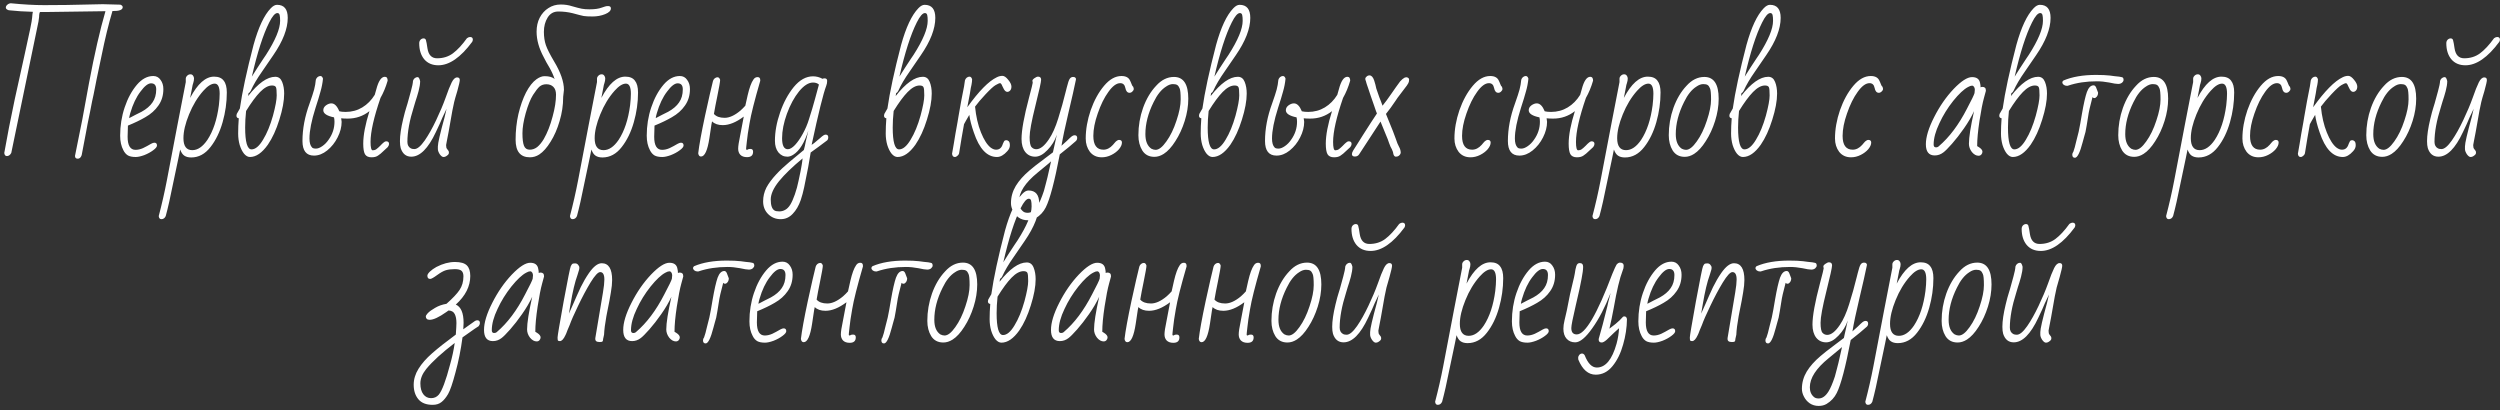 <?xml version="1.0" encoding="UTF-8"?> <svg xmlns="http://www.w3.org/2000/svg" width="579" height="95" viewBox="0 0 579 95" fill="none"><rect x="0" y="0" width="579" height="95" fill="#333333" stroke="none"/><path d="M18.017 36.756C17.585 36.756 17.369 36.54 17.369 36.108L17.837 33.768C18.221 31.896 18.629 29.868 19.061 27.684C19.733 23.94 20.249 21.132 20.609 19.26C21.881 12.516 23.153 6.96 24.425 2.592L11.465 2.772H9.305C9.233 2.892 9.185 2.952 9.161 2.952C9.089 3.264 9.053 3.6 9.053 3.96C9.005 4.44 8.957 4.788 8.909 5.004L2.609 35.424C2.345 35.904 2.009 36.144 1.601 36.144C1.241 36.144 1.037 35.904 0.989 35.424C1.637 31.704 2.453 27.528 3.437 22.896L5.705 12.636C6.833 7.596 7.409 4.776 7.433 4.176C7.481 3.48 7.541 3 7.613 2.736C5.645 2.688 3.785 2.568 2.033 2.376C1.577 2.232 1.349 2.028 1.349 1.764C1.349 1.524 1.457 1.308 1.673 1.116C1.913 0.9 2.189 0.78 2.501 0.756C5.381 1.044 7.961 1.188 10.241 1.188C12.881 1.188 14.585 1.176 15.353 1.152C16.097 1.152 17.237 1.128 18.773 1.08C19.565 1.08 20.681 1.056 22.121 1.008L23.813 0.972C24.533 0.972 25.889 1.008 27.881 1.08C28.241 1.224 28.421 1.416 28.421 1.656C28.421 2.28 27.629 2.58 26.045 2.556C25.157 5.532 24.317 8.976 23.525 12.888C22.901 15.96 22.517 17.784 22.373 18.36C22.301 18.768 22.205 19.26 22.085 19.836L21.653 21.996C21.485 22.668 21.221 23.964 20.861 25.884C20.789 26.22 20.705 26.628 20.609 27.108C20.513 27.588 20.405 28.116 20.285 28.692L19.925 30.636L18.917 35.928C18.725 36.48 18.425 36.756 18.017 36.756ZM31.427 36.36C30.659 36.36 30.059 36.24 29.627 36C29.195 35.736 28.847 35.34 28.583 34.812C28.079 33.876 27.827 32.748 27.827 31.428C27.827 29.124 28.175 26.94 28.871 24.876C29.567 22.788 30.515 21.036 31.715 19.62C32.867 18.276 34.127 17.604 35.495 17.604C36.215 17.604 36.779 17.904 37.187 18.504C37.619 19.08 37.835 19.788 37.835 20.628C37.835 22.092 37.451 23.364 36.683 24.444C35.939 25.524 34.931 26.424 33.659 27.144C32.555 27.792 31.211 28.44 29.627 29.088L29.555 31.68C29.555 33.696 30.167 34.704 31.391 34.704C31.943 34.704 32.519 34.572 33.119 34.308C33.719 34.02 34.343 33.684 34.991 33.3C35.303 33.132 35.555 33.048 35.747 33.048C36.155 33.048 36.359 33.264 36.359 33.696C36.359 34.008 36.059 34.38 35.459 34.812C34.883 35.244 34.199 35.616 33.407 35.928C32.615 36.216 31.955 36.36 31.427 36.36ZM29.915 27.36C30.131 27.24 30.611 26.988 31.355 26.604C31.691 26.46 32.171 26.22 32.795 25.884C33.923 25.26 34.763 24.54 35.315 23.724C35.891 22.908 36.179 21.9 36.179 20.7C36.179 19.764 35.783 19.296 34.991 19.296C34.295 19.296 33.479 19.932 32.543 21.204C31.559 22.476 30.767 24.144 30.167 26.208C29.999 26.784 29.915 27.168 29.915 27.36ZM37.374 50.76C37.014 50.76 36.81 50.52 36.763 50.04C37.483 47.304 38.106 44.568 38.635 41.832L39.715 36.18L40.794 30.528L41.083 29.016C42.042 24.024 42.691 20.688 43.026 19.008V18.216C43.026 17.976 43.135 17.748 43.35 17.532C43.566 17.316 43.819 17.208 44.106 17.208C44.37 17.208 44.575 17.316 44.718 17.532C44.862 17.724 44.934 17.94 44.934 18.18C44.934 18.516 44.874 18.864 44.755 19.224L44.611 19.692C44.562 19.884 44.538 20.016 44.538 20.088L44.035 22.68C45.763 19.392 47.611 17.748 49.578 17.748C50.611 17.748 51.355 18.06 51.81 18.684C52.291 19.284 52.531 20.196 52.531 21.42C52.531 23.724 52.206 26.016 51.559 28.296C50.91 30.576 49.974 32.496 48.751 34.056C47.502 35.664 46.014 36.468 44.286 36.468C43.614 36.468 43.075 36.324 42.666 36.036C42.282 35.772 41.971 35.304 41.73 34.632L41.298 36.756C40.722 39.396 40.303 41.388 40.038 42.732C39.462 45.66 38.91 48.096 38.383 50.04C38.166 50.52 37.831 50.76 37.374 50.76ZM44.538 34.776C45.786 34.776 46.95 33.984 48.031 32.4C49.374 30.36 50.263 27.684 50.694 24.372C50.815 23.34 50.874 22.452 50.874 21.708C50.874 20.148 50.49 19.368 49.722 19.368C48.955 19.368 48.078 19.92 47.094 21.024C45.751 22.536 44.647 24.36 43.782 26.496C42.919 28.608 42.486 30.444 42.486 32.004C42.486 33.852 43.17 34.776 44.538 34.776ZM57.893 36.36C57.413 36.36 56.957 36.108 56.525 35.604C56.117 35.1 55.781 34.428 55.517 33.588C55.277 32.748 55.157 31.86 55.157 30.924C55.157 29.772 55.205 28.596 55.301 27.396C54.941 27.348 54.761 27.144 54.761 26.784C54.761 26.712 54.785 26.58 54.833 26.388L55.553 25.128C56.081 21.384 57.137 16.476 58.721 10.404C59.849 6.324 61.181 3.492 62.717 1.908C63.221 1.38 63.701 1.116 64.157 1.116C65.813 1.116 66.641 2.124 66.641 4.14C66.641 6.66 65.525 9.54 63.293 12.78C62.669 13.716 61.805 14.976 60.701 16.56C59.549 18.192 58.673 19.68 58.073 21.024C57.953 21.288 57.785 21.468 57.569 21.564L57.461 22.248C59.789 19.272 61.889 17.784 63.761 17.784C64.505 17.784 65.033 18.18 65.345 18.972C65.657 19.74 65.813 20.64 65.813 21.672C65.813 23.352 65.441 25.368 64.697 27.72C63.977 30.048 63.089 31.98 62.033 33.516C60.689 35.412 59.309 36.36 57.893 36.36ZM59.621 15.696C60.293 14.688 60.749 13.992 60.989 13.608L61.601 12.708C63.785 9.3 64.877 6.672 64.877 4.824C64.877 4.224 64.841 3.78 64.769 3.492C64.697 3.18 64.517 3.024 64.229 3.024C63.701 3.024 63.077 3.744 62.357 5.184C60.941 7.992 59.597 12.18 58.325 17.748L59.621 15.696ZM58.253 34.596C59.141 34.596 60.029 33.852 60.917 32.364C61.829 30.876 62.597 29.016 63.221 26.784C63.797 24.648 64.085 23.088 64.085 22.104C64.085 21.048 64.025 20.412 63.905 20.196C63.785 19.932 63.485 19.8 63.005 19.8C62.141 19.8 61.217 20.304 60.233 21.312C59.273 22.296 58.193 23.76 56.993 25.704C56.849 27.072 56.777 28.344 56.777 29.52C56.777 32.904 57.269 34.596 58.253 34.596ZM86.035 36.432C85.315 36.432 84.811 36.192 84.523 35.712C84.259 35.232 84.127 34.416 84.127 33.264C84.127 31.296 84.607 28.788 85.567 25.74C84.103 26.892 82.423 27.468 80.527 27.468C79.879 27.468 79.375 27.444 79.015 27.396L79.123 28.224C79.123 29.4 78.811 30.6 78.187 31.824C77.587 33.024 76.783 34.032 75.775 34.848C74.791 35.64 73.771 36.036 72.715 36.036C70.939 36.036 70.051 34.908 70.051 32.652C70.051 29.844 70.603 26.94 71.707 23.94C72.211 22.524 72.559 21.456 72.751 20.736C72.943 20.016 73.075 19.26 73.147 18.468C73.219 18.228 73.351 18.024 73.543 17.856C73.759 17.688 73.975 17.604 74.191 17.604C74.479 17.604 74.683 17.808 74.803 18.216C74.707 19.224 74.515 20.22 74.227 21.204C73.963 22.188 73.579 23.448 73.075 24.984C72.139 27.936 71.671 30.3 71.671 32.076C71.671 33.06 71.875 33.756 72.283 34.164C72.427 34.332 72.727 34.416 73.183 34.416C73.615 34.416 74.107 34.224 74.659 33.84C75.211 33.456 75.691 32.964 76.099 32.364C77.011 31.092 77.467 29.7 77.467 28.188C77.467 27.828 77.431 27.492 77.359 27.18C75.703 26.844 74.875 26.292 74.875 25.524C74.875 25.092 75.079 24.72 75.487 24.408C75.919 24.096 76.339 23.94 76.747 23.94C77.467 23.94 78.079 24.552 78.583 25.776C78.967 25.872 79.459 25.92 80.059 25.92C81.475 25.92 82.759 25.572 83.911 24.876C85.063 24.18 86.023 23.208 86.791 21.96C86.959 21.456 87.079 21.036 87.151 20.7C87.655 18.756 88.315 17.784 89.131 17.784C89.563 17.784 89.779 18.084 89.779 18.684C89.347 20.172 88.795 21.504 88.123 22.68C86.587 27.144 85.819 30.54 85.819 32.868C85.819 34.164 85.987 34.812 86.323 34.812C86.635 34.812 86.911 34.728 87.151 34.56C87.415 34.368 87.715 34.104 88.051 33.768C88.363 33.432 88.627 33.18 88.843 33.012C89.059 32.82 89.251 32.724 89.419 32.724C89.875 32.724 90.103 32.928 90.103 33.336C90.103 33.552 90.007 33.792 89.815 34.056L88.879 34.92C88.375 35.424 87.931 35.796 87.547 36.036C87.187 36.3 86.683 36.432 86.035 36.432ZM101.518 15.12C100.126 15.12 99.034 14.652 98.242 13.716C97.474 12.78 97.09 11.544 97.09 10.008C97.09 9.696 97.186 9.432 97.377 9.216C97.594 9 97.834 8.892 98.097 8.892C98.362 8.892 98.541 9.012 98.638 9.252C98.757 9.66 98.877 10.308 98.998 11.196C99.237 12.732 99.981 13.5 101.23 13.5C102.646 13.5 103.87 13.116 104.902 12.348C105.958 11.556 107.038 10.392 108.142 8.856C108.406 8.664 108.646 8.568 108.862 8.568C109.294 8.568 109.51 8.772 109.51 9.18C109.51 9.324 109.462 9.492 109.366 9.684C106.678 13.308 104.062 15.12 101.518 15.12ZM102.706 36.36C102.442 36.36 102.154 36.144 101.842 35.712C101.554 35.256 101.41 34.86 101.41 34.524V33.912C101.41 33.168 101.926 30.924 102.958 27.18L103.426 25.2L102.454 27.252C102.142 28.044 101.638 29.16 100.942 30.6C99.165 34.392 97.269 36.288 95.254 36.288C94.053 36.288 93.237 35.628 92.805 34.308C92.686 33.876 92.626 33.336 92.626 32.688C92.626 31.344 92.877 29.628 93.382 27.54C93.669 26.34 93.909 25.452 94.102 24.876L94.389 23.94C94.653 23.028 94.918 22.068 95.181 21.06C95.469 20.028 95.626 19.248 95.65 18.72C95.722 18.48 95.853 18.276 96.046 18.108C96.261 17.94 96.49 17.856 96.73 17.856C96.969 17.856 97.162 18.168 97.305 18.792C97.305 19.416 97.186 20.184 96.945 21.096C96.706 21.984 96.466 22.776 96.225 23.472C96.01 24.168 95.877 24.612 95.829 24.804C94.846 27.9 94.353 30.588 94.353 32.868C94.353 33.588 94.629 34.092 95.181 34.38C95.374 34.476 95.638 34.524 95.974 34.524C96.645 34.524 97.45 33.852 98.385 32.508C99.249 31.26 100.126 29.7 101.014 27.828C101.902 25.956 102.622 24.252 103.174 22.716C103.75 21.06 104.23 19.848 104.614 19.08C104.998 18.312 105.418 17.928 105.874 17.928C106.282 17.928 106.486 18.132 106.486 18.54C106.486 18.852 106.294 19.704 105.91 21.096C105.55 22.272 105.31 23.112 105.19 23.616C105.07 24.096 104.926 24.78 104.758 25.668L103.894 30.564L103.498 32.616C103.474 32.832 103.414 33.156 103.318 33.588C103.318 34.044 103.39 34.344 103.534 34.488L103.858 34.92C103.93 34.992 103.966 35.148 103.966 35.388C103.966 35.628 103.822 35.844 103.534 36.036C103.27 36.252 102.994 36.36 102.706 36.36ZM122.726 36.432C120.518 36.432 119.414 35.076 119.414 32.364C119.414 30.3 119.63 28.32 120.062 26.424C120.518 24.504 121.106 22.836 121.826 21.42C122.57 20.004 123.374 18.984 124.238 18.36C124.91 17.88 125.534 17.64 126.11 17.64C127.214 17.64 127.994 17.868 128.45 18.324C128.186 17.484 127.802 16.62 127.298 15.732C126.746 14.82 126.29 13.992 125.93 13.248C124.826 11.208 124.274 9.24 124.274 7.344C124.274 6.12 124.514 5.04 124.994 4.104C125.498 3.144 126.17 2.4 127.01 1.872C127.85 1.32 128.798 1.044 129.854 1.044C130.814 1.044 131.69 1.176 132.482 1.44C133.49 1.728 134.234 1.92 134.714 2.016C135.218 2.112 135.818 2.16 136.514 2.16C137.714 2.16 138.662 2.028 139.358 1.764C139.358 1.764 139.61 1.68 140.114 1.512C140.306 1.44 140.546 1.404 140.834 1.404C141.266 1.404 141.482 1.584 141.482 1.944C141.482 2.472 141.038 2.916 140.15 3.276C139.262 3.636 138.29 3.816 137.234 3.816C136.346 3.816 135.662 3.78 135.182 3.708C134.702 3.612 133.85 3.396 132.626 3.06C131.57 2.796 130.466 2.664 129.314 2.664C128.234 2.664 127.406 3.132 126.83 4.068C126.254 5.004 125.966 6.108 125.966 7.38C125.966 8.532 126.122 9.564 126.434 10.476C126.746 11.364 127.37 12.6 128.306 14.184C129.842 16.728 130.61 18.936 130.61 20.808L130.43 22.428V22.5C130.43 24.372 130.154 26.22 129.602 28.044C129.074 29.868 128.378 31.464 127.514 32.832C126.674 34.2 125.798 35.184 124.886 35.784C124.214 36.216 123.494 36.432 122.726 36.432ZM122.69 34.668C123.314 34.668 123.89 34.464 124.418 34.056C124.946 33.624 125.45 33.012 125.93 32.22C126.77 30.756 127.454 29.016 127.982 27C128.51 25.08 128.774 23.388 128.774 21.924C128.774 21.132 128.57 20.532 128.162 20.124C127.754 19.716 127.214 19.512 126.542 19.512C125.918 19.512 125.39 19.692 124.958 20.052C124.55 20.412 124.046 21.06 123.446 21.996C122.846 22.956 122.282 24.36 121.754 26.208C121.25 28.032 120.998 29.58 120.998 30.852C120.998 32.196 121.118 33.168 121.358 33.768C121.598 34.368 122.042 34.668 122.69 34.668ZM132.613 50.76C132.253 50.76 132.049 50.52 132.001 50.04C132.721 47.304 133.345 44.568 133.873 41.832L134.953 36.18L136.033 30.528L136.321 29.016C137.281 24.024 137.929 20.688 138.265 19.008V18.216C138.265 17.976 138.373 17.748 138.589 17.532C138.805 17.316 139.057 17.208 139.345 17.208C139.609 17.208 139.813 17.316 139.957 17.532C140.101 17.724 140.173 17.94 140.173 18.18C140.173 18.516 140.113 18.864 139.993 19.224L139.849 19.692C139.801 19.884 139.777 20.016 139.777 20.088L139.273 22.68C141.001 19.392 142.849 17.748 144.817 17.748C145.849 17.748 146.593 18.06 147.049 18.684C147.529 19.284 147.769 20.196 147.769 21.42C147.769 23.724 147.445 26.016 146.797 28.296C146.149 30.576 145.213 32.496 143.989 34.056C142.741 35.664 141.253 36.468 139.525 36.468C138.853 36.468 138.313 36.324 137.905 36.036C137.521 35.772 137.209 35.304 136.969 34.632L136.537 36.756C135.961 39.396 135.541 41.388 135.277 42.732C134.701 45.66 134.149 48.096 133.621 50.04C133.405 50.52 133.069 50.76 132.613 50.76ZM139.777 34.776C141.025 34.776 142.189 33.984 143.269 32.4C144.613 30.36 145.501 27.684 145.933 24.372C146.053 23.34 146.113 22.452 146.113 21.708C146.113 20.148 145.729 19.368 144.961 19.368C144.193 19.368 143.317 19.92 142.333 21.024C140.989 22.536 139.885 24.36 139.021 26.496C138.157 28.608 137.725 30.444 137.725 32.004C137.725 33.852 138.409 34.776 139.777 34.776ZM153.384 36.36C152.616 36.36 152.016 36.24 151.584 36C151.152 35.736 150.804 35.34 150.54 34.812C150.036 33.876 149.784 32.748 149.784 31.428C149.784 29.124 150.132 26.94 150.828 24.876C151.524 22.788 152.472 21.036 153.672 19.62C154.824 18.276 156.084 17.604 157.452 17.604C158.172 17.604 158.736 17.904 159.144 18.504C159.576 19.08 159.792 19.788 159.792 20.628C159.792 22.092 159.408 23.364 158.64 24.444C157.896 25.524 156.888 26.424 155.616 27.144C154.512 27.792 153.168 28.44 151.584 29.088L151.512 31.68C151.512 33.696 152.124 34.704 153.348 34.704C153.9 34.704 154.476 34.572 155.076 34.308C155.676 34.02 156.3 33.684 156.948 33.3C157.26 33.132 157.512 33.048 157.704 33.048C158.112 33.048 158.316 33.264 158.316 33.696C158.316 34.008 158.016 34.38 157.416 34.812C156.84 35.244 156.156 35.616 155.364 35.928C154.572 36.216 153.912 36.36 153.384 36.36ZM151.872 27.36C152.088 27.24 152.568 26.988 153.312 26.604C153.648 26.46 154.128 26.22 154.752 25.884C155.88 25.26 156.72 24.54 157.272 23.724C157.848 22.908 158.136 21.9 158.136 20.7C158.136 19.764 157.74 19.296 156.948 19.296C156.252 19.296 155.436 19.932 154.5 21.204C153.516 22.476 152.724 24.144 152.124 26.208C151.956 26.784 151.872 27.168 151.872 27.36ZM173.012 36.396C172.34 36.396 171.824 36.216 171.464 35.856C171.128 35.496 170.96 35.028 170.96 34.452C170.96 33.852 171.116 32.82 171.428 31.356L172.256 27C170.504 28.32 168.884 28.98 167.396 28.98C166.316 28.98 165.488 28.692 164.912 28.116C164.864 28.356 164.816 28.596 164.768 28.836C164.744 29.076 164.708 29.316 164.66 29.556C164.564 30.348 164.444 31.152 164.3 31.968C163.868 34.824 163.22 36.252 162.356 36.252C161.996 36.252 161.78 36 161.708 35.496C161.924 33.624 162.452 30.72 163.292 26.784C164.156 22.824 164.768 20.148 165.128 18.756C165.2 18.516 165.332 18.312 165.524 18.144C165.74 17.976 165.956 17.892 166.172 17.892C166.46 17.892 166.664 18.096 166.784 18.504C166.784 18.888 166.568 20.136 166.136 22.248C165.8 23.856 165.536 25.236 165.344 26.388C165.872 26.988 166.7 27.288 167.828 27.288C168.932 27.288 170.144 26.736 171.464 25.632C171.872 25.272 172.256 24.888 172.616 24.48L173.156 22.068C173.564 20.316 174.008 19.104 174.488 18.432C174.728 18.048 175.052 17.856 175.46 17.856C175.868 17.856 176.072 18.084 176.072 18.54V18.72C174.752 23.256 173.924 26.544 173.588 28.584C173.276 30.336 173.072 31.716 172.976 32.724C172.904 33.516 172.856 33.948 172.832 34.02L172.796 34.488C172.796 34.632 172.856 34.704 172.976 34.704C173.072 34.704 173.156 34.668 173.228 34.596C173.348 34.524 173.54 34.488 173.804 34.488C174.212 34.488 174.416 34.704 174.416 35.136C174.416 35.976 173.948 36.396 173.012 36.396ZM180.807 50.76C179.655 50.76 178.683 50.364 177.891 49.572C177.123 48.804 176.739 47.82 176.739 46.62C176.739 45.516 176.991 44.46 177.495 43.452C178.023 42.468 178.779 41.448 179.763 40.392C180.603 39.48 181.611 38.532 182.787 37.548L186.171 34.74C186.339 34.14 186.483 33.504 186.603 32.832C186.867 31.776 187.071 30.912 187.215 30.24C186.303 33.096 185.127 34.968 183.687 35.856C183.231 36.144 182.787 36.288 182.355 36.288C181.515 36.288 180.819 35.952 180.267 35.28C179.739 34.608 179.475 33.72 179.475 32.616C179.475 30.528 179.871 28.344 180.663 26.064C181.455 23.76 182.511 21.792 183.831 20.16C185.199 18.504 186.687 17.676 188.295 17.676C189.063 17.676 189.795 17.868 190.491 18.252C190.635 18.18 190.791 18.144 190.959 18.144C191.367 18.144 191.571 18.336 191.571 18.72C191.571 19.128 191.499 19.512 191.355 19.872C190.683 21.624 189.555 26.184 187.971 33.552C188.355 33.312 188.799 32.964 189.303 32.508C189.423 32.412 189.639 32.232 189.951 31.968C190.263 31.68 190.515 31.476 190.707 31.356C190.899 31.236 191.067 31.176 191.211 31.176C191.619 31.176 191.823 31.38 191.823 31.788C191.823 32.1 191.739 32.34 191.571 32.508C190.083 33.636 188.811 34.572 187.755 35.316L187.179 38.7L186.999 39.6C186.711 41.112 186.459 42.372 186.243 43.38C186.027 44.412 185.763 45.396 185.451 46.332C184.995 47.652 184.371 48.72 183.579 49.536C182.811 50.352 181.887 50.76 180.807 50.76ZM182.463 34.56C182.943 34.56 183.495 34.236 184.119 33.588C184.743 32.916 185.343 32.052 185.919 30.996C186.519 29.916 186.999 28.788 187.359 27.612C187.911 25.908 188.379 24.336 188.763 22.896C189.003 22.056 189.303 20.952 189.663 19.584C189.327 19.272 188.871 19.116 188.295 19.116C187.263 19.116 186.183 19.8 185.055 21.168C183.951 22.536 183.015 24.264 182.247 26.352C181.503 28.416 181.131 30.3 181.131 32.004C181.131 33.708 181.575 34.56 182.463 34.56ZM180.483 48.96C180.987 48.96 181.443 48.84 181.851 48.6C182.259 48.384 182.643 48 183.003 47.448C183.363 46.872 183.723 46.068 184.083 45.036C184.443 44.004 184.731 42.948 184.947 41.868C185.139 41.052 185.295 40.308 185.415 39.636L185.559 38.844C185.583 38.652 185.619 38.448 185.667 38.232C185.715 38.016 185.751 37.788 185.775 37.548L185.883 36.684C183.531 38.628 181.707 40.392 180.411 41.976C179.139 43.56 178.503 44.976 178.503 46.224C178.503 47.544 178.791 48.384 179.367 48.744C179.607 48.888 179.979 48.96 180.483 48.96ZM207.87 36.36C207.39 36.36 206.934 36.108 206.502 35.604C206.094 35.1 205.758 34.428 205.494 33.588C205.254 32.748 205.134 31.86 205.134 30.924C205.134 29.772 205.182 28.596 205.278 27.396C204.918 27.348 204.738 27.144 204.738 26.784C204.738 26.712 204.762 26.58 204.81 26.388L205.53 25.128C206.058 21.384 207.114 16.476 208.698 10.404C209.826 6.324 211.158 3.492 212.694 1.908C213.198 1.38 213.678 1.116 214.134 1.116C215.79 1.116 216.618 2.124 216.618 4.14C216.618 6.66 215.502 9.54 213.27 12.78C212.646 13.716 211.782 14.976 210.678 16.56C209.526 18.192 208.65 19.68 208.05 21.024C207.93 21.288 207.762 21.468 207.546 21.564L207.438 22.248C209.766 19.272 211.866 17.784 213.738 17.784C214.482 17.784 215.01 18.18 215.322 18.972C215.634 19.74 215.79 20.64 215.79 21.672C215.79 23.352 215.418 25.368 214.674 27.72C213.954 30.048 213.066 31.98 212.01 33.516C210.666 35.412 209.286 36.36 207.87 36.36ZM209.598 15.696C210.27 14.688 210.726 13.992 210.966 13.608L211.578 12.708C213.762 9.3 214.854 6.672 214.854 4.824C214.854 4.224 214.818 3.78 214.746 3.492C214.674 3.18 214.494 3.024 214.206 3.024C213.678 3.024 213.054 3.744 212.334 5.184C210.918 7.992 209.574 12.18 208.302 17.748L209.598 15.696ZM208.23 34.596C209.118 34.596 210.006 33.852 210.894 32.364C211.806 30.876 212.574 29.016 213.198 26.784C213.774 24.648 214.062 23.088 214.062 22.104C214.062 21.048 214.002 20.412 213.882 20.196C213.762 19.932 213.462 19.8 212.982 19.8C212.118 19.8 211.194 20.304 210.21 21.312C209.25 22.296 208.17 23.76 206.97 25.704C206.826 27.072 206.754 28.344 206.754 29.52C206.754 32.904 207.246 34.596 208.23 34.596ZM221.144 36.36C220.76 36.36 220.544 36.108 220.496 35.604L220.892 33.336C221.132 31.8 221.42 30.132 221.756 28.332L221.972 27.036C222.5 23.988 222.824 22.212 222.944 21.708C223.208 20.484 223.388 19.452 223.484 18.612C223.556 18.372 223.688 18.168 223.88 18C224.096 17.832 224.312 17.748 224.528 17.748C224.816 17.748 225.02 17.952 225.14 18.36C225.14 18.744 225.092 19.176 224.996 19.656C224.9 19.968 224.78 20.628 224.636 21.636L224.024 24.84C226.712 21.096 228.992 18.78 230.864 17.892C231.296 17.676 231.728 17.568 232.16 17.568C232.568 17.568 233.012 17.868 233.492 18.468C233.996 19.068 234.248 19.596 234.248 20.052C234.248 20.436 234.152 20.736 233.96 20.952C233.768 21.168 233.54 21.276 233.276 21.276C232.916 21.276 232.592 20.94 232.304 20.268C232.28 20.22 232.22 20.1 232.124 19.908C232.052 19.692 231.968 19.536 231.872 19.44C231.8 19.32 231.716 19.26 231.62 19.26C231.452 19.26 231.116 19.404 230.612 19.692C230.132 19.956 229.352 20.664 228.272 21.816C227.216 22.944 226.4 23.904 225.824 24.696C226.04 26.952 226.496 28.944 227.192 30.672C227.888 32.4 228.644 33.576 229.46 34.2C229.892 34.512 230.3 34.668 230.684 34.668C231.092 34.668 231.416 34.56 231.656 34.344C231.92 34.128 232.124 33.78 232.268 33.3C232.46 32.82 232.616 32.568 232.736 32.544C232.808 32.496 232.94 32.472 233.132 32.472C233.276 32.472 233.444 32.556 233.636 32.724C233.804 32.892 233.888 33.204 233.888 33.66C233.888 34.14 233.684 34.596 233.276 35.028C232.484 35.916 231.692 36.36 230.9 36.36C228.596 36.36 226.808 34.464 225.536 30.672C224.984 29.088 224.636 27.732 224.492 26.604C224.42 26.7 224.156 27.156 223.7 27.972L223.268 28.764C222.884 30.852 222.512 33.048 222.152 35.352C222.128 35.616 222.008 35.844 221.792 36.036C221.576 36.252 221.36 36.36 221.144 36.36ZM238.028 51.012C237.236 51.012 236.54 50.808 235.94 50.4C235.364 49.992 234.92 49.476 234.608 48.852C234.296 48.252 234.14 47.652 234.14 47.052C234.14 45.636 234.512 44.304 235.256 43.056C236 41.832 237.068 40.632 238.46 39.456C238.988 38.976 240.2 38.028 242.096 36.612L243.86 35.28L244.04 34.452L244.292 33.336C244.412 32.76 244.496 32.376 244.544 32.184L244.76 31.212C244.328 32.532 243.608 33.708 242.6 34.74C241.616 35.772 240.668 36.288 239.756 36.288C238.796 36.288 238.028 35.928 237.452 35.208C236.876 34.464 236.588 33.456 236.588 32.184C236.588 30.168 237.164 26.988 238.316 22.644C238.892 20.484 239.18 19.32 239.18 19.152L239.108 18.72C239.084 18.552 239.24 18.348 239.576 18.108C239.912 17.868 240.188 17.748 240.404 17.748C240.884 17.748 241.124 17.988 241.124 18.468C241.124 18.948 240.68 20.964 239.792 24.516C238.904 28.068 238.46 30.48 238.46 31.752C238.46 33 238.616 33.78 238.928 34.092C239.216 34.404 239.576 34.56 240.008 34.56C240.92 34.56 241.892 33.792 242.924 32.256C243.74 31.056 244.46 29.448 245.084 27.432C245.732 25.392 246.332 23.244 246.884 20.988L247.064 20.268C247.328 19.188 247.556 18.516 247.748 18.252C247.94 17.964 248.204 17.82 248.54 17.82C248.804 17.82 248.984 17.892 249.08 18.036C249.2 18.156 249.236 18.288 249.188 18.432C248.828 20.208 248.24 22.812 247.424 26.244C246.68 29.364 246.152 31.872 245.84 33.768C245.768 33.816 246.188 33.432 247.1 32.616C247.58 32.136 247.94 31.8 248.18 31.608C248.42 31.416 248.648 31.32 248.864 31.32C249.272 31.32 249.476 31.524 249.476 31.932C249.476 32.22 249.38 32.46 249.188 32.652C248.228 33.516 246.98 34.548 245.444 35.748C244.244 42.036 243.164 46.128 242.204 48.024C241.676 49.08 240.896 49.92 239.864 50.544C239.336 50.856 238.724 51.012 238.028 51.012ZM238.028 49.284C238.868 49.284 239.624 48.744 240.296 47.664C240.752 46.944 241.244 45.792 241.772 44.208L242.24 42.444L242.6 41.04L243.428 37.368L242.816 37.908C241.976 38.628 241.148 39.312 240.332 39.96C237.428 42.312 235.976 44.556 235.976 46.692C235.976 47.676 236.3 48.432 236.948 48.96C237.188 49.176 237.548 49.284 238.028 49.284ZM255.161 36.432C254.009 36.432 253.097 36.012 252.425 35.172C251.777 34.308 251.453 33.276 251.453 32.076C251.453 29.964 251.837 27.78 252.605 25.524C253.397 23.268 254.429 21.384 255.701 19.872C256.973 18.36 258.317 17.604 259.733 17.604C260.765 17.604 261.437 17.976 261.749 18.72C261.821 18.84 261.881 18.972 261.929 19.116C261.977 19.236 262.025 19.356 262.073 19.476C262.193 19.812 262.313 20.004 262.433 20.052C262.529 20.292 262.577 20.472 262.577 20.592C262.577 20.808 262.469 21.012 262.253 21.204C262.061 21.396 261.845 21.492 261.605 21.492C261.101 21.492 260.777 21.12 260.633 20.376C260.489 19.632 260.093 19.26 259.445 19.26C258.581 19.26 257.669 19.932 256.709 21.276C255.749 22.596 254.921 24.276 254.225 26.316C253.553 28.236 253.217 29.952 253.217 31.464C253.217 33.6 253.997 34.668 255.557 34.668C256.349 34.668 257.081 34.296 257.753 33.552C257.825 33.456 257.957 33.3 258.149 33.084C258.341 32.844 258.521 32.676 258.689 32.58C258.857 32.46 259.013 32.4 259.157 32.4C259.613 32.4 259.841 32.604 259.841 33.012C259.841 33.492 259.613 34.008 259.157 34.56C258.701 35.088 258.113 35.532 257.393 35.892C256.673 36.252 255.929 36.432 255.161 36.432ZM267.36 36.324C266.112 36.324 265.176 35.832 264.552 34.848C263.952 33.864 263.652 32.688 263.652 31.32C263.652 29.136 264.012 27.024 264.732 24.984C265.476 22.92 266.484 21.216 267.756 19.872C268.98 18.504 270.36 17.82 271.896 17.82C274.104 17.82 275.208 19.5 275.208 22.86C275.208 24.54 274.932 26.256 274.38 28.008C273.828 29.76 273.108 31.32 272.22 32.688C271.356 34.056 270.456 35.04 269.52 35.64C268.8 36.096 268.08 36.324 267.36 36.324ZM267.648 34.704C268.392 34.704 269.22 34.056 270.132 32.76C271.068 31.464 271.848 29.856 272.472 27.936C273.12 26.016 273.444 24.384 273.444 23.04C273.444 21.648 273.36 20.784 273.192 20.448C273.048 20.088 272.868 19.836 272.652 19.692C272.436 19.548 272.1 19.476 271.644 19.476C271.14 19.476 270.612 19.668 270.06 20.052C268.956 20.748 267.996 21.948 267.18 23.652C265.908 26.196 265.272 28.668 265.272 31.068C265.272 32.7 265.74 33.828 266.676 34.452C267.012 34.62 267.336 34.704 267.648 34.704ZM280.819 36.36C280.339 36.36 279.883 36.108 279.451 35.604C279.043 35.1 278.707 34.428 278.443 33.588C278.203 32.748 278.083 31.86 278.083 30.924C278.083 29.772 278.131 28.596 278.227 27.396C277.867 27.348 277.687 27.144 277.687 26.784C277.687 26.712 277.711 26.58 277.759 26.388L278.479 25.128C279.007 21.384 280.063 16.476 281.647 10.404C282.775 6.324 284.107 3.492 285.643 1.908C286.147 1.38 286.627 1.116 287.083 1.116C288.739 1.116 289.567 2.124 289.567 4.14C289.567 6.66 288.451 9.54 286.219 12.78C285.595 13.716 284.731 14.976 283.627 16.56C282.475 18.192 281.599 19.68 280.999 21.024C280.879 21.288 280.711 21.468 280.495 21.564L280.387 22.248C282.715 19.272 284.815 17.784 286.687 17.784C287.431 17.784 287.959 18.18 288.271 18.972C288.583 19.74 288.739 20.64 288.739 21.672C288.739 23.352 288.367 25.368 287.623 27.72C286.903 30.048 286.015 31.98 284.959 33.516C283.615 35.412 282.235 36.36 280.819 36.36ZM282.547 15.696C283.219 14.688 283.675 13.992 283.915 13.608L284.527 12.708C286.711 9.3 287.803 6.672 287.803 4.824C287.803 4.224 287.767 3.78 287.695 3.492C287.623 3.18 287.443 3.024 287.155 3.024C286.627 3.024 286.003 3.744 285.283 5.184C283.867 7.992 282.523 12.18 281.251 17.748L282.547 15.696ZM281.179 34.596C282.067 34.596 282.955 33.852 283.843 32.364C284.755 30.876 285.523 29.016 286.147 26.784C286.723 24.648 287.011 23.088 287.011 22.104C287.011 21.048 286.951 20.412 286.831 20.196C286.711 19.932 286.411 19.8 285.931 19.8C285.067 19.8 284.143 20.304 283.159 21.312C282.199 22.296 281.119 23.76 279.919 25.704C279.775 27.072 279.703 28.344 279.703 29.52C279.703 32.904 280.195 34.596 281.179 34.596ZM308.961 36.432C308.241 36.432 307.737 36.192 307.449 35.712C307.185 35.232 307.053 34.416 307.053 33.264C307.053 31.296 307.533 28.788 308.493 25.74C307.029 26.892 305.349 27.468 303.453 27.468C302.805 27.468 302.301 27.444 301.941 27.396L302.049 28.224C302.049 29.4 301.737 30.6 301.113 31.824C300.513 33.024 299.709 34.032 298.701 34.848C297.717 35.64 296.697 36.036 295.641 36.036C293.865 36.036 292.977 34.908 292.977 32.652C292.977 29.844 293.529 26.94 294.633 23.94C295.137 22.524 295.485 21.456 295.677 20.736C295.869 20.016 296.001 19.26 296.073 18.468C296.145 18.228 296.277 18.024 296.469 17.856C296.685 17.688 296.901 17.604 297.117 17.604C297.405 17.604 297.609 17.808 297.729 18.216C297.633 19.224 297.441 20.22 297.153 21.204C296.889 22.188 296.505 23.448 296.001 24.984C295.065 27.936 294.597 30.3 294.597 32.076C294.597 33.06 294.801 33.756 295.209 34.164C295.353 34.332 295.653 34.416 296.109 34.416C296.541 34.416 297.033 34.224 297.585 33.84C298.137 33.456 298.617 32.964 299.025 32.364C299.937 31.092 300.393 29.7 300.393 28.188C300.393 27.828 300.357 27.492 300.285 27.18C298.629 26.844 297.801 26.292 297.801 25.524C297.801 25.092 298.005 24.72 298.413 24.408C298.845 24.096 299.265 23.94 299.673 23.94C300.393 23.94 301.005 24.552 301.509 25.776C301.893 25.872 302.385 25.92 302.985 25.92C304.401 25.92 305.685 25.572 306.837 24.876C307.989 24.18 308.949 23.208 309.717 21.96C309.885 21.456 310.005 21.036 310.077 20.7C310.581 18.756 311.241 17.784 312.057 17.784C312.489 17.784 312.705 18.084 312.705 18.684C312.273 20.172 311.721 21.504 311.049 22.68C309.513 27.144 308.745 30.54 308.745 32.868C308.745 34.164 308.913 34.812 309.249 34.812C309.561 34.812 309.837 34.728 310.077 34.56C310.341 34.368 310.641 34.104 310.977 33.768C311.289 33.432 311.553 33.18 311.769 33.012C311.985 32.82 312.177 32.724 312.345 32.724C312.801 32.724 313.029 32.928 313.029 33.336C313.029 33.552 312.933 33.792 312.741 34.056L311.805 34.92C311.301 35.424 310.857 35.796 310.473 36.036C310.113 36.3 309.609 36.432 308.961 36.432ZM323.291 36.288C323.027 36.288 322.835 36.096 322.715 35.712C322.691 35.4 322.571 35.016 322.355 34.56C322.163 34.272 321.947 33.792 321.707 33.12C321.611 32.76 321.323 32.016 320.843 30.888C320.219 29.4 319.847 28.488 319.727 28.152L314.795 35.712C314.579 36.072 314.243 36.252 313.787 36.252C313.331 36.252 313.103 36.06 313.103 35.676C313.103 35.46 313.211 35.172 313.427 34.812L314.435 33.228L315.587 31.392C317.003 29.16 318.107 27.456 318.899 26.28L318.683 25.74C318.443 25.044 318.299 24.624 318.251 24.48C317.939 23.544 317.675 22.788 317.459 22.212L317.171 21.348C317.003 20.868 316.907 20.58 316.883 20.484L316.559 19.548C316.535 19.428 316.499 19.308 316.451 19.188C316.403 19.044 316.367 18.912 316.343 18.792C316.247 18.6 316.199 18.408 316.199 18.216C316.199 18.072 316.295 17.916 316.487 17.748C316.679 17.556 316.907 17.46 317.171 17.46C317.627 17.46 317.987 17.844 318.251 18.612C318.395 19.044 318.491 19.368 318.539 19.584C318.635 20.16 318.815 20.784 319.079 21.456C319.367 22.32 319.607 22.968 319.799 23.4C319.871 23.64 320.003 24 320.195 24.48C320.771 23.784 321.503 22.788 322.391 21.492L323.291 20.196C323.891 19.356 324.215 18.912 324.263 18.864C324.623 18.456 324.959 18.168 325.271 18C325.463 17.928 325.631 17.892 325.775 17.892C326.159 17.964 326.351 18.156 326.351 18.468C326.351 18.756 326.291 19.02 326.171 19.26C326.027 19.548 325.715 19.992 325.235 20.592C325.043 20.808 324.515 21.504 323.651 22.68C323.651 22.68 323.507 22.896 323.219 23.328C322.451 24.48 321.707 25.5 320.987 26.388C322.379 29.772 323.147 31.716 323.291 32.22C323.507 32.916 323.747 33.504 324.011 33.984C324.275 34.44 324.407 34.908 324.407 35.388C324.359 35.652 324.227 35.868 324.011 36.036C323.819 36.204 323.579 36.288 323.291 36.288ZM340.556 36.432C339.404 36.432 338.492 36.012 337.82 35.172C337.172 34.308 336.848 33.276 336.848 32.076C336.848 29.964 337.232 27.78 338 25.524C338.792 23.268 339.824 21.384 341.096 19.872C342.368 18.36 343.712 17.604 345.128 17.604C346.16 17.604 346.832 17.976 347.144 18.72C347.216 18.84 347.276 18.972 347.324 19.116C347.372 19.236 347.42 19.356 347.468 19.476C347.588 19.812 347.708 20.004 347.828 20.052C347.924 20.292 347.972 20.472 347.972 20.592C347.972 20.808 347.864 21.012 347.648 21.204C347.456 21.396 347.24 21.492 347 21.492C346.496 21.492 346.172 21.12 346.028 20.376C345.884 19.632 345.488 19.26 344.84 19.26C343.976 19.26 343.064 19.932 342.104 21.276C341.144 22.596 340.316 24.276 339.62 26.316C338.948 28.236 338.612 29.952 338.612 31.464C338.612 33.6 339.392 34.668 340.952 34.668C341.744 34.668 342.476 34.296 343.148 33.552C343.22 33.456 343.352 33.3 343.544 33.084C343.736 32.844 343.916 32.676 344.084 32.58C344.252 32.46 344.408 32.4 344.552 32.4C345.008 32.4 345.236 32.604 345.236 33.012C345.236 33.492 345.008 34.008 344.552 34.56C344.096 35.088 343.508 35.532 342.788 35.892C342.068 36.252 341.324 36.432 340.556 36.432ZM365.211 36.432C364.491 36.432 363.987 36.192 363.699 35.712C363.435 35.232 363.303 34.416 363.303 33.264C363.303 31.296 363.783 28.788 364.743 25.74C363.279 26.892 361.599 27.468 359.703 27.468C359.055 27.468 358.551 27.444 358.191 27.396L358.299 28.224C358.299 29.4 357.987 30.6 357.363 31.824C356.763 33.024 355.959 34.032 354.951 34.848C353.967 35.64 352.947 36.036 351.891 36.036C350.115 36.036 349.227 34.908 349.227 32.652C349.227 29.844 349.779 26.94 350.883 23.94C351.387 22.524 351.735 21.456 351.927 20.736C352.119 20.016 352.251 19.26 352.323 18.468C352.395 18.228 352.527 18.024 352.719 17.856C352.935 17.688 353.151 17.604 353.367 17.604C353.655 17.604 353.859 17.808 353.979 18.216C353.883 19.224 353.691 20.22 353.403 21.204C353.139 22.188 352.755 23.448 352.251 24.984C351.315 27.936 350.847 30.3 350.847 32.076C350.847 33.06 351.051 33.756 351.459 34.164C351.603 34.332 351.903 34.416 352.359 34.416C352.791 34.416 353.283 34.224 353.835 33.84C354.387 33.456 354.867 32.964 355.275 32.364C356.187 31.092 356.643 29.7 356.643 28.188C356.643 27.828 356.607 27.492 356.535 27.18C354.879 26.844 354.051 26.292 354.051 25.524C354.051 25.092 354.255 24.72 354.663 24.408C355.095 24.096 355.515 23.94 355.923 23.94C356.643 23.94 357.255 24.552 357.759 25.776C358.143 25.872 358.635 25.92 359.235 25.92C360.651 25.92 361.935 25.572 363.087 24.876C364.239 24.18 365.199 23.208 365.967 21.96C366.135 21.456 366.255 21.036 366.327 20.7C366.831 18.756 367.491 17.784 368.307 17.784C368.739 17.784 368.955 18.084 368.955 18.684C368.523 20.172 367.971 21.504 367.299 22.68C365.763 27.144 364.995 30.54 364.995 32.868C364.995 34.164 365.163 34.812 365.499 34.812C365.811 34.812 366.087 34.728 366.327 34.56C366.591 34.368 366.891 34.104 367.227 33.768C367.539 33.432 367.803 33.18 368.019 33.012C368.235 32.82 368.427 32.724 368.595 32.724C369.051 32.724 369.279 32.928 369.279 33.336C369.279 33.552 369.183 33.792 368.991 34.056L368.055 34.92C367.551 35.424 367.107 35.796 366.723 36.036C366.363 36.3 365.859 36.432 365.211 36.432ZM369.425 50.76C369.065 50.76 368.861 50.52 368.813 50.04C369.533 47.304 370.157 44.568 370.685 41.832L371.765 36.18L372.845 30.528L373.133 29.016C374.093 24.024 374.741 20.688 375.077 19.008V18.216C375.077 17.976 375.185 17.748 375.401 17.532C375.617 17.316 375.869 17.208 376.157 17.208C376.421 17.208 376.625 17.316 376.769 17.532C376.913 17.724 376.985 17.94 376.985 18.18C376.985 18.516 376.925 18.864 376.805 19.224L376.661 19.692C376.613 19.884 376.589 20.016 376.589 20.088L376.085 22.68C377.813 19.392 379.661 17.748 381.629 17.748C382.661 17.748 383.405 18.06 383.861 18.684C384.341 19.284 384.581 20.196 384.581 21.42C384.581 23.724 384.257 26.016 383.609 28.296C382.961 30.576 382.025 32.496 380.801 34.056C379.553 35.664 378.065 36.468 376.337 36.468C375.665 36.468 375.125 36.324 374.717 36.036C374.333 35.772 374.021 35.304 373.781 34.632L373.349 36.756C372.773 39.396 372.353 41.388 372.089 42.732C371.513 45.66 370.961 48.096 370.433 50.04C370.217 50.52 369.881 50.76 369.425 50.76ZM376.589 34.776C377.837 34.776 379.001 33.984 380.081 32.4C381.425 30.36 382.313 27.684 382.745 24.372C382.865 23.34 382.925 22.452 382.925 21.708C382.925 20.148 382.541 19.368 381.773 19.368C381.005 19.368 380.129 19.92 379.145 21.024C377.801 22.536 376.697 24.36 375.833 26.496C374.969 28.608 374.537 30.444 374.537 32.004C374.537 33.852 375.221 34.776 376.589 34.776ZM390.196 36.324C388.948 36.324 388.012 35.832 387.388 34.848C386.788 33.864 386.488 32.688 386.488 31.32C386.488 29.136 386.848 27.024 387.568 24.984C388.312 22.92 389.32 21.216 390.592 19.872C391.816 18.504 393.196 17.82 394.732 17.82C396.94 17.82 398.044 19.5 398.044 22.86C398.044 24.54 397.768 26.256 397.216 28.008C396.664 29.76 395.944 31.32 395.056 32.688C394.192 34.056 393.292 35.04 392.356 35.64C391.636 36.096 390.916 36.324 390.196 36.324ZM390.484 34.704C391.228 34.704 392.056 34.056 392.968 32.76C393.904 31.464 394.684 29.856 395.308 27.936C395.956 26.016 396.28 24.384 396.28 23.04C396.28 21.648 396.196 20.784 396.028 20.448C395.884 20.088 395.704 19.836 395.488 19.692C395.272 19.548 394.936 19.476 394.48 19.476C393.976 19.476 393.448 19.668 392.896 20.052C391.792 20.748 390.832 21.948 390.016 23.652C388.744 26.196 388.108 28.668 388.108 31.068C388.108 32.7 388.576 33.828 389.512 34.452C389.848 34.62 390.172 34.704 390.484 34.704ZM403.655 36.36C403.175 36.36 402.719 36.108 402.287 35.604C401.879 35.1 401.543 34.428 401.279 33.588C401.039 32.748 400.919 31.86 400.919 30.924C400.919 29.772 400.967 28.596 401.063 27.396C400.703 27.348 400.523 27.144 400.523 26.784C400.523 26.712 400.547 26.58 400.595 26.388L401.315 25.128C401.843 21.384 402.899 16.476 404.483 10.404C405.611 6.324 406.943 3.492 408.479 1.908C408.983 1.38 409.463 1.116 409.919 1.116C411.575 1.116 412.403 2.124 412.403 4.14C412.403 6.66 411.287 9.54 409.055 12.78C408.431 13.716 407.567 14.976 406.463 16.56C405.311 18.192 404.435 19.68 403.835 21.024C403.715 21.288 403.547 21.468 403.331 21.564L403.223 22.248C405.551 19.272 407.651 17.784 409.523 17.784C410.267 17.784 410.795 18.18 411.107 18.972C411.419 19.74 411.575 20.64 411.575 21.672C411.575 23.352 411.203 25.368 410.459 27.72C409.739 30.048 408.851 31.98 407.795 33.516C406.451 35.412 405.071 36.36 403.655 36.36ZM405.383 15.696C406.055 14.688 406.511 13.992 406.751 13.608L407.363 12.708C409.547 9.3 410.639 6.672 410.639 4.824C410.639 4.224 410.603 3.78 410.531 3.492C410.459 3.18 410.279 3.024 409.991 3.024C409.463 3.024 408.839 3.744 408.119 5.184C406.703 7.992 405.359 12.18 404.087 17.748L405.383 15.696ZM404.015 34.596C404.903 34.596 405.791 33.852 406.679 32.364C407.591 30.876 408.359 29.016 408.983 26.784C409.559 24.648 409.847 23.088 409.847 22.104C409.847 21.048 409.787 20.412 409.667 20.196C409.547 19.932 409.247 19.8 408.767 19.8C407.903 19.8 406.979 20.304 405.995 21.312C405.035 22.296 403.955 23.76 402.755 25.704C402.611 27.072 402.539 28.344 402.539 29.52C402.539 32.904 403.031 34.596 404.015 34.596ZM428.692 36.432C427.54 36.432 426.628 36.012 425.956 35.172C425.308 34.308 424.984 33.276 424.984 32.076C424.984 29.964 425.368 27.78 426.136 25.524C426.928 23.268 427.96 21.384 429.232 19.872C430.504 18.36 431.848 17.604 433.264 17.604C434.296 17.604 434.968 17.976 435.28 18.72C435.352 18.84 435.412 18.972 435.46 19.116C435.508 19.236 435.556 19.356 435.604 19.476C435.724 19.812 435.844 20.004 435.964 20.052C436.06 20.292 436.108 20.472 436.108 20.592C436.108 20.808 436 21.012 435.784 21.204C435.592 21.396 435.376 21.492 435.136 21.492C434.632 21.492 434.308 21.12 434.164 20.376C434.02 19.632 433.624 19.26 432.976 19.26C432.112 19.26 431.2 19.932 430.24 21.276C429.28 22.596 428.452 24.276 427.756 26.316C427.084 28.236 426.748 29.952 426.748 31.464C426.748 33.6 427.528 34.668 429.088 34.668C429.88 34.668 430.612 34.296 431.284 33.552C431.356 33.456 431.488 33.3 431.68 33.084C431.872 32.844 432.052 32.676 432.22 32.58C432.388 32.46 432.544 32.4 432.688 32.4C433.144 32.4 433.372 32.604 433.372 33.012C433.372 33.492 433.144 34.008 432.688 34.56C432.232 35.088 431.644 35.532 430.924 35.892C430.204 36.252 429.46 36.432 428.692 36.432ZM458.235 36.072C457.683 36.072 457.167 35.784 456.687 35.208C456.231 34.608 456.003 33.972 456.003 33.3C456.003 31.812 456.399 29.292 457.191 25.74C456.591 27.036 455.811 28.368 454.851 29.736C453.915 31.08 452.991 32.268 452.079 33.3C451.167 34.332 450.495 35.004 450.063 35.316C449.463 35.772 448.803 36 448.083 36C446.715 36 446.031 35.136 446.031 33.408C446.031 31.728 446.667 29.64 447.939 27.144C449.211 24.624 450.723 22.44 452.475 20.592C454.227 18.768 455.643 17.856 456.723 17.856C457.827 17.856 458.451 18.336 458.595 19.296C458.667 19.584 458.703 19.896 458.703 20.232C458.823 20.16 458.955 20.124 459.099 20.124C459.651 20.124 459.927 20.388 459.927 20.916V21.06L459.495 22.644C459.159 23.844 458.811 25.62 458.451 27.972C458.091 30.324 457.911 32.28 457.911 33.84L458.271 34.056C458.847 34.416 459.135 34.776 459.135 35.136C459.135 35.376 459.051 35.592 458.883 35.784C458.715 35.976 458.499 36.072 458.235 36.072ZM448.371 34.128C448.635 34.128 448.851 34.044 449.019 33.876C451.467 31.788 453.639 28.896 455.535 25.2C456.615 23.16 457.203 21.948 457.299 21.564C457.347 21.132 457.371 20.868 457.371 20.772C457.371 20.532 457.311 20.316 457.191 20.124C457.071 19.932 456.915 19.836 456.723 19.836C456.483 19.836 456.171 19.944 455.787 20.16C454.827 20.664 453.687 21.732 452.367 23.364C451.071 24.996 450.003 26.724 449.163 28.548C448.275 30.396 447.831 32.04 447.831 33.48C447.831 33.912 448.011 34.128 448.371 34.128ZM466.163 36.36C465.683 36.36 465.227 36.108 464.795 35.604C464.387 35.1 464.051 34.428 463.787 33.588C463.547 32.748 463.427 31.86 463.427 30.924C463.427 29.772 463.475 28.596 463.571 27.396C463.211 27.348 463.031 27.144 463.031 26.784C463.031 26.712 463.055 26.58 463.103 26.388L463.823 25.128C464.351 21.384 465.407 16.476 466.991 10.404C468.119 6.324 469.451 3.492 470.987 1.908C471.491 1.38 471.971 1.116 472.427 1.116C474.083 1.116 474.911 2.124 474.911 4.14C474.911 6.66 473.795 9.54 471.563 12.78C470.939 13.716 470.075 14.976 468.971 16.56C467.819 18.192 466.943 19.68 466.343 21.024C466.223 21.288 466.055 21.468 465.839 21.564L465.731 22.248C468.059 19.272 470.159 17.784 472.031 17.784C472.775 17.784 473.303 18.18 473.615 18.972C473.927 19.74 474.083 20.64 474.083 21.672C474.083 23.352 473.711 25.368 472.967 27.72C472.247 30.048 471.359 31.98 470.303 33.516C468.959 35.412 467.579 36.36 466.163 36.36ZM467.891 15.696C468.563 14.688 469.019 13.992 469.259 13.608L469.871 12.708C472.055 9.3 473.147 6.672 473.147 4.824C473.147 4.224 473.111 3.78 473.039 3.492C472.967 3.18 472.787 3.024 472.499 3.024C471.971 3.024 471.347 3.744 470.627 5.184C469.211 7.992 467.867 12.18 466.595 17.748L467.891 15.696ZM466.523 34.596C467.411 34.596 468.299 33.852 469.187 32.364C470.099 30.876 470.867 29.016 471.491 26.784C472.067 24.648 472.355 23.088 472.355 22.104C472.355 21.048 472.295 20.412 472.175 20.196C472.055 19.932 471.755 19.8 471.275 19.8C470.411 19.8 469.487 20.304 468.503 21.312C467.543 22.296 466.463 23.76 465.263 25.704C465.119 27.072 465.047 28.344 465.047 29.52C465.047 32.904 465.539 34.596 466.523 34.596ZM478.681 19.872C478.393 19.872 478.141 19.788 477.925 19.62C477.733 19.452 477.637 19.272 477.637 19.08C477.637 18.912 477.721 18.768 477.889 18.648C479.905 17.784 482.425 17.352 485.449 17.352C486.745 17.352 487.813 17.4 488.653 17.496C489.469 17.616 490.177 17.7 490.777 17.748C491.281 17.82 491.581 17.904 491.677 18C491.773 18.12 491.821 18.288 491.821 18.504C491.821 18.72 491.701 18.936 491.461 19.152C491.221 19.344 490.921 19.44 490.561 19.44C490.153 19.44 489.469 19.332 488.509 19.116C487.501 18.924 486.541 18.828 485.629 18.828C483.181 18.828 480.961 19.164 478.969 19.836L478.825 19.872H478.681ZM480.553 36.54C480.145 36.54 479.941 36.3 479.941 35.82C479.941 35.58 480.025 35.352 480.193 35.136C480.409 34.56 480.625 33.78 480.841 32.796C481.129 31.572 481.321 30.816 481.417 30.528L481.777 28.692L482.173 26.388C482.581 24.036 482.965 22.344 483.325 21.312C483.709 20.28 484.225 19.764 484.873 19.764C485.113 19.764 485.305 19.92 485.449 20.232L485.917 21.456C485.917 21.96 485.737 22.344 485.377 22.608C485.281 22.68 485.161 22.716 485.017 22.716C484.873 22.716 484.741 22.644 484.621 22.5C484.069 24.54 483.733 26.028 483.613 26.964C483.373 28.524 483.169 29.724 483.001 30.564C482.905 30.828 482.797 31.212 482.677 31.716L482.353 32.904C481.729 35.328 481.129 36.54 480.553 36.54ZM494.294 36.324C493.046 36.324 492.11 35.832 491.486 34.848C490.886 33.864 490.586 32.688 490.586 31.32C490.586 29.136 490.946 27.024 491.666 24.984C492.41 22.92 493.418 21.216 494.69 19.872C495.914 18.504 497.294 17.82 498.83 17.82C501.038 17.82 502.142 19.5 502.142 22.86C502.142 24.54 501.866 26.256 501.314 28.008C500.762 29.76 500.042 31.32 499.154 32.688C498.29 34.056 497.39 35.04 496.454 35.64C495.734 36.096 495.014 36.324 494.294 36.324ZM494.582 34.704C495.326 34.704 496.154 34.056 497.066 32.76C498.002 31.464 498.782 29.856 499.406 27.936C500.054 26.016 500.378 24.384 500.378 23.04C500.378 21.648 500.294 20.784 500.126 20.448C499.982 20.088 499.802 19.836 499.586 19.692C499.37 19.548 499.034 19.476 498.578 19.476C498.074 19.476 497.546 19.668 496.994 20.052C495.89 20.748 494.93 21.948 494.114 23.652C492.842 26.196 492.206 28.668 492.206 31.068C492.206 32.7 492.674 33.828 493.61 34.452C493.946 34.62 494.27 34.704 494.582 34.704ZM502.281 50.76C501.921 50.76 501.717 50.52 501.669 50.04C502.389 47.304 503.013 44.568 503.541 41.832L504.621 36.18L505.701 30.528L505.989 29.016C506.949 24.024 507.597 20.688 507.933 19.008V18.216C507.933 17.976 508.041 17.748 508.257 17.532C508.473 17.316 508.725 17.208 509.013 17.208C509.277 17.208 509.481 17.316 509.625 17.532C509.769 17.724 509.841 17.94 509.841 18.18C509.841 18.516 509.781 18.864 509.661 19.224L509.517 19.692C509.469 19.884 509.445 20.016 509.445 20.088L508.941 22.68C510.669 19.392 512.517 17.748 514.485 17.748C515.517 17.748 516.261 18.06 516.717 18.684C517.197 19.284 517.437 20.196 517.437 21.42C517.437 23.724 517.113 26.016 516.465 28.296C515.817 30.576 514.881 32.496 513.657 34.056C512.409 35.664 510.921 36.468 509.193 36.468C508.521 36.468 507.981 36.324 507.573 36.036C507.189 35.772 506.877 35.304 506.637 34.632L506.205 36.756C505.629 39.396 505.209 41.388 504.945 42.732C504.369 45.66 503.817 48.096 503.289 50.04C503.073 50.52 502.737 50.76 502.281 50.76ZM509.445 34.776C510.693 34.776 511.857 33.984 512.937 32.4C514.281 30.36 515.169 27.684 515.601 24.372C515.721 23.34 515.781 22.452 515.781 21.708C515.781 20.148 515.397 19.368 514.629 19.368C513.861 19.368 512.985 19.92 512.001 21.024C510.657 22.536 509.553 24.36 508.689 26.496C507.825 28.608 507.393 30.444 507.393 32.004C507.393 33.852 508.077 34.776 509.445 34.776ZM523.052 36.432C521.9 36.432 520.988 36.012 520.316 35.172C519.668 34.308 519.344 33.276 519.344 32.076C519.344 29.964 519.728 27.78 520.496 25.524C521.288 23.268 522.32 21.384 523.592 19.872C524.864 18.36 526.208 17.604 527.624 17.604C528.656 17.604 529.328 17.976 529.64 18.72C529.712 18.84 529.772 18.972 529.82 19.116C529.868 19.236 529.916 19.356 529.964 19.476C530.084 19.812 530.204 20.004 530.324 20.052C530.42 20.292 530.468 20.472 530.468 20.592C530.468 20.808 530.36 21.012 530.144 21.204C529.952 21.396 529.736 21.492 529.496 21.492C528.992 21.492 528.668 21.12 528.524 20.376C528.38 19.632 527.984 19.26 527.336 19.26C526.472 19.26 525.56 19.932 524.6 21.276C523.64 22.596 522.812 24.276 522.116 26.316C521.444 28.236 521.108 29.952 521.108 31.464C521.108 33.6 521.888 34.668 523.448 34.668C524.24 34.668 524.972 34.296 525.644 33.552C525.716 33.456 525.848 33.3 526.04 33.084C526.232 32.844 526.412 32.676 526.58 32.58C526.748 32.46 526.904 32.4 527.048 32.4C527.504 32.4 527.732 32.604 527.732 33.012C527.732 33.492 527.504 34.008 527.048 34.56C526.592 35.088 526.004 35.532 525.284 35.892C524.564 36.252 523.82 36.432 523.052 36.432ZM532.839 36.36C532.455 36.36 532.239 36.108 532.191 35.604L532.587 33.336C532.827 31.8 533.115 30.132 533.451 28.332L533.667 27.036C534.195 23.988 534.519 22.212 534.639 21.708C534.903 20.484 535.083 19.452 535.179 18.612C535.251 18.372 535.383 18.168 535.575 18C535.791 17.832 536.007 17.748 536.223 17.748C536.511 17.748 536.715 17.952 536.835 18.36C536.835 18.744 536.787 19.176 536.691 19.656C536.595 19.968 536.475 20.628 536.331 21.636L535.719 24.84C538.407 21.096 540.687 18.78 542.559 17.892C542.991 17.676 543.423 17.568 543.855 17.568C544.263 17.568 544.707 17.868 545.187 18.468C545.691 19.068 545.943 19.596 545.943 20.052C545.943 20.436 545.847 20.736 545.655 20.952C545.463 21.168 545.235 21.276 544.971 21.276C544.611 21.276 544.287 20.94 543.999 20.268C543.975 20.22 543.915 20.1 543.819 19.908C543.747 19.692 543.663 19.536 543.567 19.44C543.495 19.32 543.411 19.26 543.315 19.26C543.147 19.26 542.811 19.404 542.307 19.692C541.827 19.956 541.047 20.664 539.967 21.816C538.911 22.944 538.095 23.904 537.519 24.696C537.735 26.952 538.191 28.944 538.887 30.672C539.583 32.4 540.339 33.576 541.155 34.2C541.587 34.512 541.995 34.668 542.379 34.668C542.787 34.668 543.111 34.56 543.351 34.344C543.615 34.128 543.819 33.78 543.963 33.3C544.155 32.82 544.311 32.568 544.431 32.544C544.503 32.496 544.635 32.472 544.827 32.472C544.971 32.472 545.139 32.556 545.331 32.724C545.499 32.892 545.583 33.204 545.583 33.66C545.583 34.14 545.379 34.596 544.971 35.028C544.179 35.916 543.387 36.36 542.595 36.36C540.291 36.36 538.503 34.464 537.231 30.672C536.679 29.088 536.331 27.732 536.187 26.604C536.115 26.7 535.851 27.156 535.395 27.972L534.963 28.764C534.579 30.852 534.207 33.048 533.847 35.352C533.823 35.616 533.703 35.844 533.487 36.036C533.271 36.252 533.055 36.36 532.839 36.36ZM551.739 36.324C550.491 36.324 549.555 35.832 548.931 34.848C548.331 33.864 548.031 32.688 548.031 31.32C548.031 29.136 548.391 27.024 549.111 24.984C549.855 22.92 550.863 21.216 552.135 19.872C553.359 18.504 554.739 17.82 556.275 17.82C558.483 17.82 559.587 19.5 559.587 22.86C559.587 24.54 559.311 26.256 558.759 28.008C558.207 29.76 557.487 31.32 556.599 32.688C555.735 34.056 554.835 35.04 553.899 35.64C553.179 36.096 552.459 36.324 551.739 36.324ZM552.027 34.704C552.771 34.704 553.599 34.056 554.511 32.76C555.447 31.464 556.227 29.856 556.851 27.936C557.499 26.016 557.823 24.384 557.823 23.04C557.823 21.648 557.739 20.784 557.571 20.448C557.427 20.088 557.247 19.836 557.031 19.692C556.815 19.548 556.479 19.476 556.023 19.476C555.519 19.476 554.991 19.668 554.439 20.052C553.335 20.748 552.375 21.948 551.559 23.652C550.287 26.196 549.651 28.668 549.651 31.068C549.651 32.7 550.119 33.828 551.055 34.452C551.391 34.62 551.715 34.704 552.027 34.704ZM570.994 15.12C569.602 15.12 568.51 14.652 567.718 13.716C566.95 12.78 566.566 11.544 566.566 10.008C566.566 9.696 566.662 9.432 566.854 9.216C567.07 9 567.31 8.892 567.574 8.892C567.838 8.892 568.018 9.012 568.114 9.252C568.234 9.66 568.354 10.308 568.474 11.196C568.714 12.732 569.458 13.5 570.706 13.5C572.122 13.5 573.346 13.116 574.378 12.348C575.434 11.556 576.514 10.392 577.618 8.856C577.882 8.664 578.122 8.568 578.338 8.568C578.77 8.568 578.986 8.772 578.986 9.18C578.986 9.324 578.938 9.492 578.842 9.684C576.154 13.308 573.538 15.12 570.994 15.12ZM572.182 36.36C571.918 36.36 571.63 36.144 571.318 35.712C571.03 35.256 570.886 34.86 570.886 34.524V33.912C570.886 33.168 571.402 30.924 572.434 27.18L572.902 25.2L571.93 27.252C571.618 28.044 571.114 29.16 570.418 30.6C568.642 34.392 566.746 36.288 564.73 36.288C563.53 36.288 562.714 35.628 562.282 34.308C562.162 33.876 562.102 33.336 562.102 32.688C562.102 31.344 562.354 29.628 562.858 27.54C563.146 26.34 563.386 25.452 563.578 24.876L563.866 23.94C564.13 23.028 564.394 22.068 564.658 21.06C564.946 20.028 565.102 19.248 565.126 18.72C565.198 18.48 565.33 18.276 565.522 18.108C565.738 17.94 565.966 17.856 566.206 17.856C566.446 17.856 566.638 18.168 566.782 18.792C566.782 19.416 566.662 20.184 566.422 21.096C566.182 21.984 565.942 22.776 565.702 23.472C565.486 24.168 565.354 24.612 565.306 24.804C564.322 27.9 563.83 30.588 563.83 32.868C563.83 33.588 564.106 34.092 564.658 34.38C564.85 34.476 565.114 34.524 565.45 34.524C566.122 34.524 566.926 33.852 567.862 32.508C568.726 31.26 569.602 29.7 570.49 27.828C571.378 25.956 572.098 24.252 572.65 22.716C573.226 21.06 573.706 19.848 574.09 19.08C574.474 18.312 574.894 17.928 575.35 17.928C575.758 17.928 575.962 18.132 575.962 18.54C575.962 18.852 575.77 19.704 575.386 21.096C575.026 22.272 574.786 23.112 574.666 23.616C574.546 24.096 574.402 24.78 574.234 25.668L573.37 30.564L572.974 32.616C572.95 32.832 572.89 33.156 572.794 33.588C572.794 34.044 572.866 34.344 573.01 34.488L573.334 34.92C573.406 34.992 573.442 35.148 573.442 35.388C573.442 35.628 573.298 35.844 573.01 36.036C572.746 36.252 572.47 36.36 572.182 36.36ZM100.203 93.76C98.715 93.76 97.611 93.328 96.891 92.464C96.171 91.6 95.811 90.484 95.811 89.116C95.811 87.844 96.183 86.608 96.927 85.408C97.671 84.208 98.727 83.008 100.095 81.808C101.463 80.608 103.287 79.168 105.567 77.488C105.663 76.144 105.711 75.256 105.711 74.824C105.711 73.936 105.579 73.24 105.315 72.736C105.051 72.208 104.571 71.932 103.875 71.908L103.371 72.268C101.667 73.468 100.383 74.068 99.519 74.068C99.207 74.068 98.979 73.996 98.835 73.852C98.691 73.708 98.619 73.528 98.619 73.312C98.619 73.12 98.763 72.868 99.051 72.556C99.435 72.148 100.011 71.728 100.779 71.296C101.547 70.84 102.423 70.528 103.407 70.36C104.847 69.088 105.855 68.02 106.431 67.156C107.031 66.268 107.331 65.212 107.331 63.988C107.331 63.412 107.187 62.992 106.899 62.728C106.611 62.464 106.095 62.332 105.351 62.332C104.535 62.332 103.839 62.416 103.263 62.584C102.711 62.752 102.039 63.124 101.247 63.7C100.431 64.3 99.891 64.6 99.627 64.6C99.195 64.6 98.979 64.348 98.979 63.844C98.979 63.604 99.171 63.292 99.555 62.908C99.963 62.524 100.467 62.164 101.067 61.828C102.555 61.06 103.983 60.676 105.351 60.676C106.671 60.676 107.595 60.94 108.123 61.468C108.651 61.996 108.915 62.812 108.915 63.916C108.915 66.316 107.799 68.524 105.567 70.54C106.767 71.068 107.367 72.484 107.367 74.788L107.295 76.264L110.031 74.32C110.223 74.224 110.391 74.176 110.535 74.176C110.943 74.176 111.147 74.392 111.147 74.824C111.147 75.04 111.051 75.28 110.859 75.544C110.355 75.88 110.043 76.084 109.923 76.156L107.115 78.136C106.731 81.016 106.191 83.716 105.495 86.236C104.823 88.78 104.247 90.46 103.767 91.276C103.287 92.092 102.783 92.704 102.255 93.112C101.727 93.544 101.043 93.76 100.203 93.76ZM99.843 92.212C100.563 92.212 101.151 91.948 101.607 91.42C102.375 90.508 103.251 88.18 104.235 84.436C104.715 82.756 105.075 81.088 105.315 79.432C102.363 81.688 100.167 83.692 98.727 85.444C97.815 86.572 97.359 87.688 97.359 88.792C97.359 89.872 97.587 90.712 98.043 91.312C98.499 91.912 99.099 92.212 99.843 92.212ZM124.303 79.072C123.751 79.072 123.235 78.784 122.755 78.208C122.299 77.608 122.071 76.972 122.071 76.3C122.071 74.812 122.467 72.292 123.259 68.74C122.659 70.036 121.879 71.368 120.919 72.736C119.983 74.08 119.059 75.268 118.147 76.3C117.235 77.332 116.563 78.004 116.131 78.316C115.531 78.772 114.871 79 114.151 79C112.783 79 112.099 78.136 112.099 76.408C112.099 74.728 112.735 72.64 114.007 70.144C115.279 67.624 116.791 65.44 118.543 63.592C120.295 61.768 121.711 60.856 122.791 60.856C123.895 60.856 124.519 61.336 124.663 62.296C124.735 62.584 124.771 62.896 124.771 63.232C124.891 63.16 125.023 63.124 125.167 63.124C125.719 63.124 125.995 63.388 125.995 63.916V64.06L125.563 65.644C125.227 66.844 124.879 68.62 124.519 70.972C124.159 73.324 123.979 75.28 123.979 76.84L124.339 77.056C124.915 77.416 125.203 77.776 125.203 78.136C125.203 78.376 125.119 78.592 124.951 78.784C124.783 78.976 124.567 79.072 124.303 79.072ZM114.439 77.128C114.703 77.128 114.919 77.044 115.087 76.876C117.535 74.788 119.707 71.896 121.603 68.2C122.683 66.16 123.271 64.948 123.367 64.564C123.415 64.132 123.439 63.868 123.439 63.772C123.439 63.532 123.379 63.316 123.259 63.124C123.139 62.932 122.983 62.836 122.791 62.836C122.551 62.836 122.239 62.944 121.855 63.16C120.895 63.664 119.755 64.732 118.435 66.364C117.139 67.996 116.071 69.724 115.231 71.548C114.343 73.396 113.899 75.04 113.899 76.48C113.899 76.912 114.079 77.128 114.439 77.128ZM138.891 79.216C138.507 79.216 138.231 79.144 138.063 79C137.895 78.856 137.835 78.604 137.883 78.244L139.647 67.732C139.863 66.436 139.971 65.44 139.971 64.744C139.971 63.592 139.647 63.016 138.999 63.016C138.495 63.016 137.751 63.82 136.767 65.428C135.807 67.012 134.847 68.812 133.887 70.828C132.927 72.82 132.279 74.296 131.943 75.256L131.439 76.444C131.223 77.044 131.067 77.428 130.971 77.596C130.539 78.532 130.107 79 129.675 79C129.435 79 129.279 78.952 129.207 78.856C129.159 78.736 129.135 78.496 129.135 78.136C129.135 77.776 129.603 75.004 130.539 69.82C131.499 64.636 132.051 61.912 132.195 61.648C132.339 61.36 132.459 61.18 132.555 61.108C132.675 61.036 132.891 61 133.203 61C133.491 61 133.719 61.108 133.887 61.324C134.079 61.54 134.175 61.756 134.175 61.972C134.175 62.212 134.151 62.392 134.103 62.512C134.103 62.56 133.983 62.956 133.743 63.7C133.167 65.26 132.627 67.528 132.123 70.504L131.763 72.628C132.171 71.764 132.471 71.092 132.663 70.612C133.335 69.052 133.947 67.684 134.499 66.508C135.075 65.332 135.711 64.24 136.407 63.232C137.463 61.72 138.447 60.964 139.359 60.964C140.967 60.964 141.771 62.26 141.771 64.852C141.771 65.644 141.675 66.592 141.483 67.696C141.315 68.8 141.027 70.336 140.619 72.304L140.439 73.24C140.127 74.968 139.947 76.396 139.899 77.524L139.683 78.496C139.683 78.784 139.635 78.976 139.539 79.072C139.467 79.168 139.251 79.216 138.891 79.216ZM156.542 79.072C155.99 79.072 155.474 78.784 154.994 78.208C154.538 77.608 154.31 76.972 154.31 76.3C154.31 74.812 154.706 72.292 155.498 68.74C154.898 70.036 154.118 71.368 153.158 72.736C152.222 74.08 151.298 75.268 150.386 76.3C149.474 77.332 148.802 78.004 148.37 78.316C147.77 78.772 147.11 79 146.39 79C145.022 79 144.338 78.136 144.338 76.408C144.338 74.728 144.974 72.64 146.246 70.144C147.518 67.624 149.03 65.44 150.782 63.592C152.534 61.768 153.95 60.856 155.03 60.856C156.134 60.856 156.758 61.336 156.902 62.296C156.974 62.584 157.01 62.896 157.01 63.232C157.13 63.16 157.262 63.124 157.406 63.124C157.958 63.124 158.234 63.388 158.234 63.916V64.06L157.802 65.644C157.466 66.844 157.118 68.62 156.758 70.972C156.398 73.324 156.218 75.28 156.218 76.84L156.578 77.056C157.154 77.416 157.442 77.776 157.442 78.136C157.442 78.376 157.358 78.592 157.19 78.784C157.022 78.976 156.806 79.072 156.542 79.072ZM146.678 77.128C146.942 77.128 147.158 77.044 147.326 76.876C149.774 74.788 151.946 71.896 153.842 68.2C154.922 66.16 155.51 64.948 155.606 64.564C155.654 64.132 155.678 63.868 155.678 63.772C155.678 63.532 155.618 63.316 155.498 63.124C155.378 62.932 155.222 62.836 155.03 62.836C154.79 62.836 154.478 62.944 154.094 63.16C153.134 63.664 151.994 64.732 150.674 66.364C149.378 67.996 148.31 69.724 147.47 71.548C146.582 73.396 146.138 75.04 146.138 76.48C146.138 76.912 146.318 77.128 146.678 77.128ZM161.554 62.872C161.266 62.872 161.014 62.788 160.798 62.62C160.606 62.452 160.51 62.272 160.51 62.08C160.51 61.912 160.594 61.768 160.762 61.648C162.778 60.784 165.298 60.352 168.322 60.352C169.618 60.352 170.686 60.4 171.526 60.496C172.342 60.616 173.05 60.7 173.65 60.748C174.154 60.82 174.454 60.904 174.55 61C174.646 61.12 174.694 61.288 174.694 61.504C174.694 61.72 174.574 61.936 174.334 62.152C174.094 62.344 173.794 62.44 173.434 62.44C173.026 62.44 172.342 62.332 171.382 62.116C170.374 61.924 169.414 61.828 168.502 61.828C166.054 61.828 163.834 62.164 161.842 62.836L161.698 62.872H161.554ZM163.426 79.54C163.018 79.54 162.814 79.3 162.814 78.82C162.814 78.58 162.898 78.352 163.066 78.136C163.282 77.56 163.498 76.78 163.714 75.796C164.002 74.572 164.194 73.816 164.29 73.528L164.65 71.692L165.046 69.388C165.454 67.036 165.838 65.344 166.198 64.312C166.582 63.28 167.098 62.764 167.746 62.764C167.986 62.764 168.178 62.92 168.322 63.232L168.79 64.456C168.79 64.96 168.61 65.344 168.25 65.608C168.154 65.68 168.034 65.716 167.89 65.716C167.746 65.716 167.614 65.644 167.494 65.5C166.942 67.54 166.606 69.028 166.486 69.964C166.246 71.524 166.042 72.724 165.874 73.564C165.778 73.828 165.67 74.212 165.55 74.716L165.226 75.904C164.602 78.328 164.002 79.54 163.426 79.54ZM177.167 79.36C176.399 79.36 175.799 79.24 175.367 79C174.935 78.736 174.587 78.34 174.323 77.812C173.819 76.876 173.567 75.748 173.567 74.428C173.567 72.124 173.915 69.94 174.611 67.876C175.307 65.788 176.255 64.036 177.455 62.62C178.607 61.276 179.867 60.604 181.235 60.604C181.955 60.604 182.519 60.904 182.927 61.504C183.359 62.08 183.575 62.788 183.575 63.628C183.575 65.092 183.191 66.364 182.423 67.444C181.679 68.524 180.671 69.424 179.399 70.144C178.295 70.792 176.951 71.44 175.367 72.088L175.295 74.68C175.295 76.696 175.907 77.704 177.131 77.704C177.683 77.704 178.259 77.572 178.859 77.308C179.459 77.02 180.083 76.684 180.731 76.3C181.043 76.132 181.295 76.048 181.487 76.048C181.895 76.048 182.099 76.264 182.099 76.696C182.099 77.008 181.799 77.38 181.199 77.812C180.623 78.244 179.939 78.616 179.147 78.928C178.355 79.216 177.695 79.36 177.167 79.36ZM175.655 70.36C175.871 70.24 176.351 69.988 177.095 69.604C177.431 69.46 177.911 69.22 178.535 68.884C179.663 68.26 180.503 67.54 181.055 66.724C181.631 65.908 181.919 64.9 181.919 63.7C181.919 62.764 181.523 62.296 180.731 62.296C180.035 62.296 179.219 62.932 178.283 64.204C177.299 65.476 176.507 67.144 175.907 69.208C175.739 69.784 175.655 70.168 175.655 70.36ZM196.795 79.396C196.123 79.396 195.607 79.216 195.247 78.856C194.911 78.496 194.743 78.028 194.743 77.452C194.743 76.852 194.899 75.82 195.211 74.356L196.039 70C194.287 71.32 192.667 71.98 191.179 71.98C190.099 71.98 189.271 71.692 188.695 71.116C188.647 71.356 188.599 71.596 188.551 71.836C188.527 72.076 188.491 72.316 188.443 72.556C188.347 73.348 188.227 74.152 188.083 74.968C187.651 77.824 187.003 79.252 186.139 79.252C185.779 79.252 185.563 79 185.491 78.496C185.707 76.624 186.235 73.72 187.075 69.784C187.939 65.824 188.551 63.148 188.911 61.756C188.983 61.516 189.115 61.312 189.307 61.144C189.523 60.976 189.739 60.892 189.955 60.892C190.243 60.892 190.447 61.096 190.567 61.504C190.567 61.888 190.351 63.136 189.919 65.248C189.583 66.856 189.319 68.236 189.127 69.388C189.655 69.988 190.483 70.288 191.611 70.288C192.715 70.288 193.927 69.736 195.247 68.632C195.655 68.272 196.039 67.888 196.399 67.48L196.939 65.068C197.347 63.316 197.791 62.104 198.271 61.432C198.511 61.048 198.835 60.856 199.243 60.856C199.651 60.856 199.855 61.084 199.855 61.54V61.72C198.535 66.256 197.707 69.544 197.371 71.584C197.059 73.336 196.855 74.716 196.759 75.724C196.687 76.516 196.639 76.948 196.615 77.02L196.579 77.488C196.579 77.632 196.639 77.704 196.759 77.704C196.855 77.704 196.939 77.668 197.011 77.596C197.131 77.524 197.323 77.488 197.587 77.488C197.995 77.488 198.199 77.704 198.199 78.136C198.199 78.976 197.731 79.396 196.795 79.396ZM202.862 62.872C202.574 62.872 202.322 62.788 202.106 62.62C201.914 62.452 201.818 62.272 201.818 62.08C201.818 61.912 201.902 61.768 202.07 61.648C204.086 60.784 206.606 60.352 209.63 60.352C210.926 60.352 211.994 60.4 212.834 60.496C213.65 60.616 214.358 60.7 214.958 60.748C215.462 60.82 215.762 60.904 215.858 61C215.954 61.12 216.002 61.288 216.002 61.504C216.002 61.72 215.882 61.936 215.642 62.152C215.402 62.344 215.102 62.44 214.742 62.44C214.334 62.44 213.65 62.332 212.69 62.116C211.682 61.924 210.722 61.828 209.81 61.828C207.362 61.828 205.142 62.164 203.15 62.836L203.006 62.872H202.862ZM204.734 79.54C204.326 79.54 204.122 79.3 204.122 78.82C204.122 78.58 204.206 78.352 204.374 78.136C204.59 77.56 204.806 76.78 205.022 75.796C205.31 74.572 205.502 73.816 205.598 73.528L205.958 71.692L206.354 69.388C206.762 67.036 207.146 65.344 207.506 64.312C207.89 63.28 208.406 62.764 209.054 62.764C209.294 62.764 209.486 62.92 209.63 63.232L210.098 64.456C210.098 64.96 209.918 65.344 209.558 65.608C209.462 65.68 209.342 65.716 209.198 65.716C209.054 65.716 208.922 65.644 208.802 65.5C208.25 67.54 207.914 69.028 207.794 69.964C207.554 71.524 207.35 72.724 207.182 73.564C207.086 73.828 206.978 74.212 206.858 74.716L206.534 75.904C205.91 78.328 205.31 79.54 204.734 79.54ZM218.476 79.324C217.228 79.324 216.292 78.832 215.668 77.848C215.068 76.864 214.768 75.688 214.768 74.32C214.768 72.136 215.128 70.024 215.848 67.984C216.592 65.92 217.6 64.216 218.872 62.872C220.096 61.504 221.476 60.82 223.012 60.82C225.22 60.82 226.324 62.5 226.324 65.86C226.324 67.54 226.048 69.256 225.496 71.008C224.944 72.76 224.224 74.32 223.336 75.688C222.472 77.056 221.572 78.04 220.636 78.64C219.916 79.096 219.196 79.324 218.476 79.324ZM218.764 77.704C219.508 77.704 220.336 77.056 221.248 75.76C222.184 74.464 222.964 72.856 223.588 70.936C224.236 69.016 224.56 67.384 224.56 66.04C224.56 64.648 224.476 63.784 224.308 63.448C224.164 63.088 223.984 62.836 223.768 62.692C223.552 62.548 223.216 62.476 222.76 62.476C222.256 62.476 221.728 62.668 221.176 63.052C220.072 63.748 219.112 64.948 218.296 66.652C217.024 69.196 216.388 71.668 216.388 74.068C216.388 75.7 216.856 76.828 217.792 77.452C218.128 77.62 218.452 77.704 218.764 77.704ZM231.934 79.36C231.454 79.36 230.998 79.108 230.566 78.604C230.158 78.1 229.822 77.428 229.558 76.588C229.318 75.748 229.198 74.86 229.198 73.924C229.198 72.772 229.246 71.596 229.342 70.396C228.982 70.348 228.802 70.144 228.802 69.784C228.802 69.712 228.826 69.58 228.874 69.388L229.594 68.128C230.122 64.384 231.178 59.476 232.762 53.404C233.89 49.324 235.222 46.492 236.758 44.908C237.262 44.38 237.742 44.116 238.198 44.116C239.854 44.116 240.682 45.124 240.682 47.14C240.682 49.66 239.566 52.54 237.334 55.78C236.71 56.716 235.846 57.976 234.742 59.56C233.59 61.192 232.714 62.68 232.114 64.024C231.994 64.288 231.826 64.468 231.61 64.564L231.502 65.248C233.83 62.272 235.93 60.784 237.802 60.784C238.546 60.784 239.074 61.18 239.386 61.972C239.698 62.74 239.854 63.64 239.854 64.672C239.854 66.352 239.482 68.368 238.738 70.72C238.018 73.048 237.13 74.98 236.074 76.516C234.73 78.412 233.35 79.36 231.934 79.36ZM233.662 58.696C234.334 57.688 234.79 56.992 235.03 56.608L235.642 55.708C237.826 52.3 238.918 49.672 238.918 47.824C238.918 47.224 238.882 46.78 238.81 46.492C238.738 46.18 238.558 46.024 238.27 46.024C237.742 46.024 237.118 46.744 236.398 48.184C234.982 50.992 233.638 55.18 232.366 60.748L233.662 58.696ZM232.294 77.596C233.182 77.596 234.07 76.852 234.958 75.364C235.87 73.876 236.638 72.016 237.262 69.784C237.838 67.648 238.126 66.088 238.126 65.104C238.126 64.048 238.066 63.412 237.946 63.196C237.826 62.932 237.526 62.8 237.046 62.8C236.182 62.8 235.258 63.304 234.274 64.312C233.314 65.296 232.234 66.76 231.034 68.704C230.89 70.072 230.818 71.344 230.818 72.52C230.818 75.904 231.31 77.596 232.294 77.596ZM255.612 79.072C255.06 79.072 254.544 78.784 254.064 78.208C253.608 77.608 253.38 76.972 253.38 76.3C253.38 74.812 253.776 72.292 254.568 68.74C253.968 70.036 253.188 71.368 252.228 72.736C251.292 74.08 250.368 75.268 249.456 76.3C248.544 77.332 247.872 78.004 247.44 78.316C246.84 78.772 246.18 79 245.46 79C244.092 79 243.408 78.136 243.408 76.408C243.408 74.728 244.044 72.64 245.316 70.144C246.588 67.624 248.1 65.44 249.852 63.592C251.604 61.768 253.02 60.856 254.1 60.856C255.204 60.856 255.828 61.336 255.972 62.296C256.044 62.584 256.08 62.896 256.08 63.232C256.2 63.16 256.332 63.124 256.476 63.124C257.028 63.124 257.304 63.388 257.304 63.916V64.06L256.872 65.644C256.536 66.844 256.188 68.62 255.828 70.972C255.468 73.324 255.288 75.28 255.288 76.84L255.648 77.056C256.224 77.416 256.512 77.776 256.512 78.136C256.512 78.376 256.428 78.592 256.26 78.784C256.092 78.976 255.876 79.072 255.612 79.072ZM245.748 77.128C246.012 77.128 246.228 77.044 246.396 76.876C248.844 74.788 251.016 71.896 252.912 68.2C253.992 66.16 254.58 64.948 254.676 64.564C254.724 64.132 254.748 63.868 254.748 63.772C254.748 63.532 254.688 63.316 254.568 63.124C254.448 62.932 254.292 62.836 254.1 62.836C253.86 62.836 253.548 62.944 253.164 63.16C252.204 63.664 251.064 64.732 249.744 66.364C248.448 67.996 247.38 69.724 246.54 71.548C245.652 73.396 245.208 75.04 245.208 76.48C245.208 76.912 245.388 77.128 245.748 77.128ZM271.748 79.396C271.076 79.396 270.56 79.216 270.2 78.856C269.864 78.496 269.696 78.028 269.696 77.452C269.696 76.852 269.852 75.82 270.164 74.356L270.992 70C269.24 71.32 267.62 71.98 266.132 71.98C265.052 71.98 264.224 71.692 263.648 71.116C263.6 71.356 263.552 71.596 263.504 71.836C263.48 72.076 263.444 72.316 263.396 72.556C263.3 73.348 263.18 74.152 263.036 74.968C262.604 77.824 261.956 79.252 261.092 79.252C260.732 79.252 260.516 79 260.444 78.496C260.66 76.624 261.188 73.72 262.028 69.784C262.892 65.824 263.504 63.148 263.864 61.756C263.936 61.516 264.068 61.312 264.26 61.144C264.476 60.976 264.692 60.892 264.908 60.892C265.196 60.892 265.4 61.096 265.52 61.504C265.52 61.888 265.304 63.136 264.872 65.248C264.536 66.856 264.272 68.236 264.08 69.388C264.608 69.988 265.436 70.288 266.564 70.288C267.668 70.288 268.88 69.736 270.2 68.632C270.608 68.272 270.992 67.888 271.352 67.48L271.892 65.068C272.3 63.316 272.744 62.104 273.224 61.432C273.464 61.048 273.788 60.856 274.196 60.856C274.604 60.856 274.808 61.084 274.808 61.54V61.72C273.488 66.256 272.66 69.544 272.324 71.584C272.012 73.336 271.808 74.716 271.712 75.724C271.64 76.516 271.592 76.948 271.568 77.02L271.532 77.488C271.532 77.632 271.592 77.704 271.712 77.704C271.808 77.704 271.892 77.668 271.964 77.596C272.084 77.524 272.276 77.488 272.54 77.488C272.948 77.488 273.152 77.704 273.152 78.136C273.152 78.976 272.684 79.396 271.748 79.396ZM288.939 79.396C288.267 79.396 287.751 79.216 287.391 78.856C287.055 78.496 286.887 78.028 286.887 77.452C286.887 76.852 287.043 75.82 287.355 74.356L288.183 70C286.431 71.32 284.811 71.98 283.323 71.98C282.243 71.98 281.415 71.692 280.839 71.116C280.791 71.356 280.743 71.596 280.695 71.836C280.671 72.076 280.635 72.316 280.587 72.556C280.491 73.348 280.371 74.152 280.227 74.968C279.795 77.824 279.147 79.252 278.283 79.252C277.923 79.252 277.707 79 277.635 78.496C277.851 76.624 278.379 73.72 279.219 69.784C280.083 65.824 280.695 63.148 281.055 61.756C281.127 61.516 281.259 61.312 281.451 61.144C281.667 60.976 281.883 60.892 282.099 60.892C282.387 60.892 282.591 61.096 282.711 61.504C282.711 61.888 282.495 63.136 282.063 65.248C281.727 66.856 281.463 68.236 281.271 69.388C281.799 69.988 282.627 70.288 283.755 70.288C284.859 70.288 286.071 69.736 287.391 68.632C287.799 68.272 288.183 67.888 288.543 67.48L289.083 65.068C289.491 63.316 289.935 62.104 290.415 61.432C290.655 61.048 290.979 60.856 291.387 60.856C291.795 60.856 291.999 61.084 291.999 61.54V61.72C290.679 66.256 289.851 69.544 289.515 71.584C289.203 73.336 288.999 74.716 288.903 75.724C288.831 76.516 288.783 76.948 288.759 77.02L288.723 77.488C288.723 77.632 288.783 77.704 288.903 77.704C288.999 77.704 289.083 77.668 289.155 77.596C289.275 77.524 289.467 77.488 289.731 77.488C290.139 77.488 290.343 77.704 290.343 78.136C290.343 78.976 289.875 79.396 288.939 79.396ZM298.175 79.324C296.927 79.324 295.991 78.832 295.367 77.848C294.767 76.864 294.467 75.688 294.467 74.32C294.467 72.136 294.827 70.024 295.547 67.984C296.291 65.92 297.299 64.216 298.571 62.872C299.795 61.504 301.175 60.82 302.711 60.82C304.919 60.82 306.023 62.5 306.023 65.86C306.023 67.54 305.747 69.256 305.195 71.008C304.643 72.76 303.923 74.32 303.035 75.688C302.171 77.056 301.271 78.04 300.335 78.64C299.615 79.096 298.895 79.324 298.175 79.324ZM298.463 77.704C299.207 77.704 300.035 77.056 300.947 75.76C301.883 74.464 302.663 72.856 303.287 70.936C303.935 69.016 304.259 67.384 304.259 66.04C304.259 64.648 304.175 63.784 304.007 63.448C303.863 63.088 303.683 62.836 303.467 62.692C303.251 62.548 302.915 62.476 302.459 62.476C301.955 62.476 301.427 62.668 300.875 63.052C299.771 63.748 298.811 64.948 297.995 66.652C296.723 69.196 296.087 71.668 296.087 74.068C296.087 75.7 296.555 76.828 297.491 77.452C297.827 77.62 298.151 77.704 298.463 77.704ZM317.43 58.12C316.038 58.12 314.946 57.652 314.154 56.716C313.386 55.78 313.002 54.544 313.002 53.008C313.002 52.696 313.098 52.432 313.29 52.216C313.506 52 313.746 51.892 314.01 51.892C314.274 51.892 314.454 52.012 314.55 52.252C314.67 52.66 314.79 53.308 314.91 54.196C315.15 55.732 315.894 56.5 317.142 56.5C318.558 56.5 319.782 56.116 320.814 55.348C321.87 54.556 322.95 53.392 324.054 51.856C324.318 51.664 324.558 51.568 324.774 51.568C325.206 51.568 325.422 51.772 325.422 52.18C325.422 52.324 325.374 52.492 325.278 52.684C322.59 56.308 319.974 58.12 317.43 58.12ZM318.618 79.36C318.354 79.36 318.066 79.144 317.754 78.712C317.466 78.256 317.322 77.86 317.322 77.524V76.912C317.322 76.168 317.838 73.924 318.87 70.18L319.338 68.2L318.366 70.252C318.054 71.044 317.55 72.16 316.854 73.6C315.078 77.392 313.182 79.288 311.166 79.288C309.966 79.288 309.15 78.628 308.718 77.308C308.598 76.876 308.538 76.336 308.538 75.688C308.538 74.344 308.79 72.628 309.294 70.54C309.582 69.34 309.822 68.452 310.014 67.876L310.302 66.94C310.566 66.028 310.83 65.068 311.094 64.06C311.382 63.028 311.538 62.248 311.562 61.72C311.634 61.48 311.766 61.276 311.958 61.108C312.174 60.94 312.402 60.856 312.642 60.856C312.882 60.856 313.074 61.168 313.218 61.792C313.218 62.416 313.098 63.184 312.858 64.096C312.618 64.984 312.378 65.776 312.138 66.472C311.922 67.168 311.79 67.612 311.742 67.804C310.758 70.9 310.266 73.588 310.266 75.868C310.266 76.588 310.542 77.092 311.094 77.38C311.286 77.476 311.55 77.524 311.886 77.524C312.558 77.524 313.362 76.852 314.298 75.508C315.162 74.26 316.038 72.7 316.926 70.828C317.814 68.956 318.534 67.252 319.086 65.716C319.662 64.06 320.142 62.848 320.526 62.08C320.91 61.312 321.33 60.928 321.786 60.928C322.194 60.928 322.398 61.132 322.398 61.54C322.398 61.852 322.206 62.704 321.822 64.096C321.462 65.272 321.222 66.112 321.102 66.616C320.982 67.096 320.838 67.78 320.67 68.668L319.806 73.564L319.41 75.616C319.386 75.832 319.326 76.156 319.23 76.588C319.23 77.044 319.302 77.344 319.446 77.488L319.77 77.92C319.842 77.992 319.878 78.148 319.878 78.388C319.878 78.628 319.734 78.844 319.446 79.036C319.182 79.252 318.906 79.36 318.618 79.36ZM332.986 93.76C332.626 93.76 332.422 93.52 332.374 93.04C333.094 90.304 333.718 87.568 334.246 84.832L335.326 79.18L336.406 73.528L336.694 72.016C337.654 67.024 338.302 63.688 338.638 62.008V61.216C338.638 60.976 338.746 60.748 338.962 60.532C339.178 60.316 339.43 60.208 339.718 60.208C339.982 60.208 340.186 60.316 340.33 60.532C340.474 60.724 340.546 60.94 340.546 61.18C340.546 61.516 340.486 61.864 340.366 62.224L340.222 62.692C340.174 62.884 340.15 63.016 340.15 63.088L339.646 65.68C341.374 62.392 343.222 60.748 345.19 60.748C346.222 60.748 346.966 61.06 347.422 61.684C347.902 62.284 348.142 63.196 348.142 64.42C348.142 66.724 347.818 69.016 347.17 71.296C346.522 73.576 345.586 75.496 344.362 77.056C343.114 78.664 341.626 79.468 339.898 79.468C339.226 79.468 338.686 79.324 338.278 79.036C337.894 78.772 337.582 78.304 337.342 77.632L336.91 79.756C336.334 82.396 335.914 84.388 335.65 85.732C335.074 88.66 334.522 91.096 333.994 93.04C333.778 93.52 333.442 93.76 332.986 93.76ZM340.15 77.776C341.398 77.776 342.562 76.984 343.642 75.4C344.986 73.36 345.874 70.684 346.306 67.372C346.426 66.34 346.486 65.452 346.486 64.708C346.486 63.148 346.102 62.368 345.334 62.368C344.566 62.368 343.69 62.92 342.706 64.024C341.362 65.536 340.258 67.36 339.394 69.496C338.53 71.608 338.098 73.444 338.098 75.004C338.098 76.852 338.782 77.776 340.15 77.776ZM353.757 79.36C352.989 79.36 352.389 79.24 351.957 79C351.525 78.736 351.177 78.34 350.913 77.812C350.409 76.876 350.157 75.748 350.157 74.428C350.157 72.124 350.505 69.94 351.201 67.876C351.897 65.788 352.845 64.036 354.045 62.62C355.197 61.276 356.457 60.604 357.825 60.604C358.545 60.604 359.109 60.904 359.517 61.504C359.949 62.08 360.165 62.788 360.165 63.628C360.165 65.092 359.781 66.364 359.013 67.444C358.269 68.524 357.261 69.424 355.989 70.144C354.885 70.792 353.541 71.44 351.957 72.088L351.885 74.68C351.885 76.696 352.497 77.704 353.721 77.704C354.273 77.704 354.849 77.572 355.449 77.308C356.049 77.02 356.673 76.684 357.321 76.3C357.633 76.132 357.885 76.048 358.077 76.048C358.485 76.048 358.689 76.264 358.689 76.696C358.689 77.008 358.389 77.38 357.789 77.812C357.213 78.244 356.529 78.616 355.737 78.928C354.945 79.216 354.285 79.36 353.757 79.36ZM352.245 70.36C352.461 70.24 352.941 69.988 353.685 69.604C354.021 69.46 354.501 69.22 355.125 68.884C356.253 68.26 357.093 67.54 357.645 66.724C358.221 65.908 358.509 64.9 358.509 63.7C358.509 62.764 358.113 62.296 357.321 62.296C356.625 62.296 355.809 62.932 354.873 64.204C353.889 65.476 353.097 67.144 352.497 69.208C352.329 69.784 352.245 70.168 352.245 70.36ZM369.569 86.776C367.841 86.776 366.497 85.612 365.537 83.284C365.513 83.236 365.501 83.092 365.501 82.852C365.501 82.636 365.585 82.42 365.753 82.204C365.945 81.988 366.161 81.88 366.401 81.88C366.641 81.88 366.845 82.012 367.013 82.276C367.757 84.172 368.693 85.12 369.821 85.12C371.837 85.12 373.361 83.284 374.393 79.612C374.729 78.364 374.921 77.164 374.969 76.012L373.817 77.056C373.145 77.728 372.569 78.28 372.089 78.712C371.609 79.12 371.237 79.324 370.973 79.324C370.493 79.324 370.253 79.096 370.253 78.64C370.253 78.52 370.289 78.352 370.361 78.136C370.457 77.848 370.733 76.852 371.189 75.148C371.357 74.452 371.537 73.744 371.729 73.024L372.269 70.9L372.485 69.928C372.581 69.64 372.653 69.364 372.701 69.1L373.025 67.84C371.729 71.152 370.313 73.876 368.777 76.012C367.241 78.196 365.921 79.288 364.817 79.288C364.001 79.288 363.341 79.012 362.837 78.46C362.333 77.908 362.081 77.128 362.081 76.12C362.081 75.568 362.165 74.944 362.333 74.248L362.873 71.908C363.401 69.076 363.869 66.892 364.277 65.356C364.493 64.492 364.637 63.844 364.709 63.412C364.805 62.692 364.925 62.104 365.069 61.648C365.213 61.168 365.477 60.928 365.861 60.928C366.389 60.928 366.653 61.216 366.653 61.792C366.653 62.416 366.533 63.34 366.293 64.564C366.101 65.692 365.645 67.78 364.925 70.828C364.253 73.684 363.917 75.4 363.917 75.976C363.917 76.96 364.337 77.452 365.177 77.452C367.145 77.452 369.893 72.772 373.421 63.412C373.877 62.308 374.201 61.6 374.393 61.288C374.657 60.976 374.921 60.82 375.185 60.82C375.761 60.82 376.049 61.072 376.049 61.576C376.049 61.96 375.965 62.332 375.797 62.692C375.125 64.42 374.441 67.288 373.745 71.296C373.409 73.12 373.073 74.728 372.737 76.12C373.841 75.304 374.621 74.668 375.077 74.212L375.869 73.384C375.941 73.312 376.049 73.276 376.193 73.276C376.529 73.276 376.733 73.48 376.805 73.888C376.781 75.88 376.481 77.86 375.905 79.828C375.353 81.82 374.537 83.476 373.457 84.796C372.377 86.116 371.081 86.776 369.569 86.776ZM383.042 79.36C382.274 79.36 381.674 79.24 381.242 79C380.81 78.736 380.462 78.34 380.198 77.812C379.694 76.876 379.442 75.748 379.442 74.428C379.442 72.124 379.79 69.94 380.486 67.876C381.182 65.788 382.13 64.036 383.33 62.62C384.482 61.276 385.742 60.604 387.11 60.604C387.83 60.604 388.394 60.904 388.802 61.504C389.234 62.08 389.45 62.788 389.45 63.628C389.45 65.092 389.066 66.364 388.298 67.444C387.554 68.524 386.546 69.424 385.274 70.144C384.17 70.792 382.826 71.44 381.242 72.088L381.17 74.68C381.17 76.696 381.782 77.704 383.006 77.704C383.558 77.704 384.134 77.572 384.734 77.308C385.334 77.02 385.958 76.684 386.606 76.3C386.918 76.132 387.17 76.048 387.362 76.048C387.77 76.048 387.974 76.264 387.974 76.696C387.974 77.008 387.674 77.38 387.074 77.812C386.498 78.244 385.814 78.616 385.022 78.928C384.23 79.216 383.57 79.36 383.042 79.36ZM381.53 70.36C381.746 70.24 382.226 69.988 382.97 69.604C383.306 69.46 383.786 69.22 384.41 68.884C385.538 68.26 386.378 67.54 386.93 66.724C387.506 65.908 387.794 64.9 387.794 63.7C387.794 62.764 387.398 62.296 386.606 62.296C385.91 62.296 385.094 62.932 384.158 64.204C383.174 65.476 382.382 67.144 381.782 69.208C381.614 69.784 381.53 70.168 381.53 70.36ZM401.122 79.216C400.738 79.216 400.462 79.144 400.294 79C400.126 78.856 400.066 78.604 400.114 78.244L401.878 67.732C402.094 66.436 402.202 65.44 402.202 64.744C402.202 63.592 401.878 63.016 401.23 63.016C400.726 63.016 399.982 63.82 398.998 65.428C398.038 67.012 397.078 68.812 396.118 70.828C395.158 72.82 394.51 74.296 394.174 75.256L393.67 76.444C393.454 77.044 393.298 77.428 393.202 77.596C392.77 78.532 392.338 79 391.906 79C391.666 79 391.51 78.952 391.438 78.856C391.39 78.736 391.366 78.496 391.366 78.136C391.366 77.776 391.834 75.004 392.77 69.82C393.73 64.636 394.282 61.912 394.426 61.648C394.57 61.36 394.69 61.18 394.786 61.108C394.906 61.036 395.122 61 395.434 61C395.722 61 395.95 61.108 396.118 61.324C396.31 61.54 396.406 61.756 396.406 61.972C396.406 62.212 396.382 62.392 396.334 62.512C396.334 62.56 396.214 62.956 395.974 63.7C395.398 65.26 394.858 67.528 394.354 70.504L393.994 72.628C394.402 71.764 394.702 71.092 394.894 70.612C395.566 69.052 396.178 67.684 396.73 66.508C397.306 65.332 397.942 64.24 398.638 63.232C399.694 61.72 400.678 60.964 401.59 60.964C403.198 60.964 404.002 62.26 404.002 64.852C404.002 65.644 403.906 66.592 403.714 67.696C403.546 68.8 403.258 70.336 402.85 72.304L402.67 73.24C402.358 74.968 402.178 76.396 402.13 77.524L401.914 78.496C401.914 78.784 401.866 78.976 401.77 79.072C401.698 79.168 401.482 79.216 401.122 79.216ZM407.612 62.872C407.324 62.872 407.072 62.788 406.856 62.62C406.664 62.452 406.568 62.272 406.568 62.08C406.568 61.912 406.652 61.768 406.82 61.648C408.836 60.784 411.356 60.352 414.38 60.352C415.676 60.352 416.744 60.4 417.584 60.496C418.4 60.616 419.108 60.7 419.708 60.748C420.212 60.82 420.512 60.904 420.608 61C420.704 61.12 420.752 61.288 420.752 61.504C420.752 61.72 420.632 61.936 420.392 62.152C420.152 62.344 419.852 62.44 419.492 62.44C419.084 62.44 418.4 62.332 417.44 62.116C416.432 61.924 415.472 61.828 414.56 61.828C412.112 61.828 409.892 62.164 407.9 62.836L407.756 62.872H407.612ZM409.484 79.54C409.076 79.54 408.872 79.3 408.872 78.82C408.872 78.58 408.956 78.352 409.124 78.136C409.34 77.56 409.556 76.78 409.772 75.796C410.06 74.572 410.252 73.816 410.348 73.528L410.708 71.692L411.104 69.388C411.512 67.036 411.896 65.344 412.256 64.312C412.64 63.28 413.156 62.764 413.804 62.764C414.044 62.764 414.236 62.92 414.38 63.232L414.848 64.456C414.848 64.96 414.668 65.344 414.308 65.608C414.212 65.68 414.092 65.716 413.948 65.716C413.804 65.716 413.672 65.644 413.552 65.5C413 67.54 412.664 69.028 412.544 69.964C412.304 71.524 412.1 72.724 411.932 73.564C411.836 73.828 411.728 74.212 411.608 74.716L411.284 75.904C410.66 78.328 410.06 79.54 409.484 79.54ZM421.21 94.012C420.418 94.012 419.722 93.808 419.122 93.4C418.546 92.992 418.101 92.476 417.789 91.852C417.477 91.252 417.321 90.652 417.321 90.052C417.321 88.636 417.693 87.304 418.438 86.056C419.182 84.832 420.25 83.632 421.642 82.456C422.17 81.976 423.382 81.028 425.278 79.612L427.042 78.28L427.222 77.452L427.474 76.336C427.594 75.76 427.678 75.376 427.726 75.184L427.941 74.212C427.51 75.532 426.79 76.708 425.782 77.74C424.798 78.772 423.85 79.288 422.938 79.288C421.978 79.288 421.21 78.928 420.634 78.208C420.058 77.464 419.77 76.456 419.77 75.184C419.77 73.168 420.346 69.988 421.498 65.644C422.074 63.484 422.362 62.32 422.362 62.152L422.29 61.72C422.266 61.552 422.422 61.348 422.758 61.108C423.094 60.868 423.37 60.748 423.586 60.748C424.066 60.748 424.306 60.988 424.306 61.468C424.306 61.948 423.862 63.964 422.974 67.516C422.086 71.068 421.642 73.48 421.642 74.752C421.642 76 421.798 76.78 422.11 77.092C422.398 77.404 422.758 77.56 423.189 77.56C424.102 77.56 425.074 76.792 426.106 75.256C426.922 74.056 427.642 72.448 428.266 70.432C428.914 68.392 429.514 66.244 430.066 63.988L430.246 63.268C430.51 62.188 430.738 61.516 430.93 61.252C431.122 60.964 431.386 60.82 431.722 60.82C431.986 60.82 432.166 60.892 432.262 61.036C432.382 61.156 432.418 61.288 432.37 61.432C432.01 63.208 431.422 65.812 430.606 69.244C429.862 72.364 429.334 74.872 429.021 76.768C428.95 76.816 429.37 76.432 430.282 75.616C430.762 75.136 431.122 74.8 431.362 74.608C431.602 74.416 431.83 74.32 432.046 74.32C432.454 74.32 432.658 74.524 432.658 74.932C432.658 75.22 432.562 75.46 432.37 75.652C431.41 76.516 430.162 77.548 428.626 78.748C427.426 85.036 426.346 89.128 425.386 91.024C424.858 92.08 424.078 92.92 423.046 93.544C422.518 93.856 421.906 94.012 421.21 94.012ZM421.21 92.284C422.05 92.284 422.806 91.744 423.478 90.664C423.934 89.944 424.426 88.792 424.954 87.208L425.422 85.444L425.782 84.04L426.61 80.368L425.998 80.908C425.158 81.628 424.33 82.312 423.514 82.96C420.61 85.312 419.158 87.556 419.158 89.692C419.158 90.676 419.482 91.432 420.13 91.96C420.37 92.176 420.73 92.284 421.21 92.284ZM432.619 93.76C432.259 93.76 432.055 93.52 432.007 93.04C432.727 90.304 433.351 87.568 433.879 84.832L434.959 79.18L436.039 73.528L436.327 72.016C437.287 67.024 437.935 63.688 438.271 62.008V61.216C438.271 60.976 438.379 60.748 438.595 60.532C438.811 60.316 439.063 60.208 439.351 60.208C439.615 60.208 439.819 60.316 439.963 60.532C440.107 60.724 440.179 60.94 440.179 61.18C440.179 61.516 440.119 61.864 439.999 62.224L439.855 62.692C439.807 62.884 439.783 63.016 439.783 63.088L439.279 65.68C441.007 62.392 442.855 60.748 444.823 60.748C445.855 60.748 446.599 61.06 447.055 61.684C447.535 62.284 447.775 63.196 447.775 64.42C447.775 66.724 447.451 69.016 446.803 71.296C446.155 73.576 445.219 75.496 443.995 77.056C442.747 78.664 441.259 79.468 439.531 79.468C438.859 79.468 438.319 79.324 437.911 79.036C437.527 78.772 437.215 78.304 436.975 77.632L436.543 79.756C435.967 82.396 435.547 84.388 435.283 85.732C434.707 88.66 434.155 91.096 433.627 93.04C433.411 93.52 433.075 93.76 432.619 93.76ZM439.783 77.776C441.031 77.776 442.195 76.984 443.275 75.4C444.619 73.36 445.507 70.684 445.939 67.372C446.059 66.34 446.119 65.452 446.119 64.708C446.119 63.148 445.735 62.368 444.967 62.368C444.199 62.368 443.323 62.92 442.339 64.024C440.995 65.536 439.891 67.36 439.027 69.496C438.163 71.608 437.731 73.444 437.731 75.004C437.731 76.852 438.415 77.776 439.783 77.776ZM453.39 79.324C452.142 79.324 451.206 78.832 450.582 77.848C449.982 76.864 449.682 75.688 449.682 74.32C449.682 72.136 450.042 70.024 450.762 67.984C451.506 65.92 452.514 64.216 453.786 62.872C455.01 61.504 456.39 60.82 457.926 60.82C460.134 60.82 461.238 62.5 461.238 65.86C461.238 67.54 460.962 69.256 460.41 71.008C459.858 72.76 459.138 74.32 458.25 75.688C457.386 77.056 456.486 78.04 455.55 78.64C454.83 79.096 454.11 79.324 453.39 79.324ZM453.678 77.704C454.422 77.704 455.25 77.056 456.162 75.76C457.098 74.464 457.878 72.856 458.502 70.936C459.15 69.016 459.474 67.384 459.474 66.04C459.474 64.648 459.39 63.784 459.222 63.448C459.078 63.088 458.898 62.836 458.682 62.692C458.466 62.548 458.13 62.476 457.674 62.476C457.17 62.476 456.642 62.668 456.09 63.052C454.986 63.748 454.026 64.948 453.21 66.652C451.938 69.196 451.302 71.668 451.302 74.068C451.302 75.7 451.77 76.828 452.706 77.452C453.042 77.62 453.366 77.704 453.678 77.704ZM472.645 58.12C471.253 58.12 470.161 57.652 469.369 56.716C468.601 55.78 468.217 54.544 468.217 53.008C468.217 52.696 468.313 52.432 468.505 52.216C468.721 52 468.961 51.892 469.225 51.892C469.489 51.892 469.669 52.012 469.765 52.252C469.885 52.66 470.005 53.308 470.125 54.196C470.365 55.732 471.109 56.5 472.357 56.5C473.773 56.5 474.997 56.116 476.029 55.348C477.085 54.556 478.165 53.392 479.269 51.856C479.533 51.664 479.773 51.568 479.989 51.568C480.421 51.568 480.637 51.772 480.637 52.18C480.637 52.324 480.589 52.492 480.492 52.684C477.805 56.308 475.189 58.12 472.645 58.12ZM473.833 79.36C473.569 79.36 473.281 79.144 472.969 78.712C472.681 78.256 472.537 77.86 472.537 77.524V76.912C472.537 76.168 473.053 73.924 474.085 70.18L474.553 68.2L473.581 70.252C473.269 71.044 472.765 72.16 472.069 73.6C470.293 77.392 468.397 79.288 466.381 79.288C465.181 79.288 464.365 78.628 463.933 77.308C463.813 76.876 463.753 76.336 463.753 75.688C463.753 74.344 464.005 72.628 464.509 70.54C464.797 69.34 465.037 68.452 465.229 67.876L465.517 66.94C465.781 66.028 466.045 65.068 466.309 64.06C466.597 63.028 466.753 62.248 466.777 61.72C466.849 61.48 466.981 61.276 467.173 61.108C467.389 60.94 467.617 60.856 467.857 60.856C468.097 60.856 468.289 61.168 468.433 61.792C468.433 62.416 468.313 63.184 468.073 64.096C467.833 64.984 467.593 65.776 467.353 66.472C467.137 67.168 467.005 67.612 466.957 67.804C465.973 70.9 465.481 73.588 465.481 75.868C465.481 76.588 465.757 77.092 466.309 77.38C466.501 77.476 466.765 77.524 467.101 77.524C467.773 77.524 468.577 76.852 469.513 75.508C470.377 74.26 471.253 72.7 472.141 70.828C473.029 68.956 473.749 67.252 474.301 65.716C474.877 64.06 475.357 62.848 475.741 62.08C476.125 61.312 476.545 60.928 477.001 60.928C477.409 60.928 477.613 61.132 477.613 61.54C477.613 61.852 477.421 62.704 477.037 64.096C476.677 65.272 476.437 66.112 476.317 66.616C476.197 67.096 476.053 67.78 475.885 68.668L475.021 73.564L474.625 75.616C474.601 75.832 474.541 76.156 474.445 76.588C474.445 77.044 474.517 77.344 474.661 77.488L474.985 77.92C475.057 77.992 475.093 78.148 475.093 78.388C475.093 78.628 474.949 78.844 474.661 79.036C474.397 79.252 474.121 79.36 473.833 79.36Z" fill="white"></path></svg> 